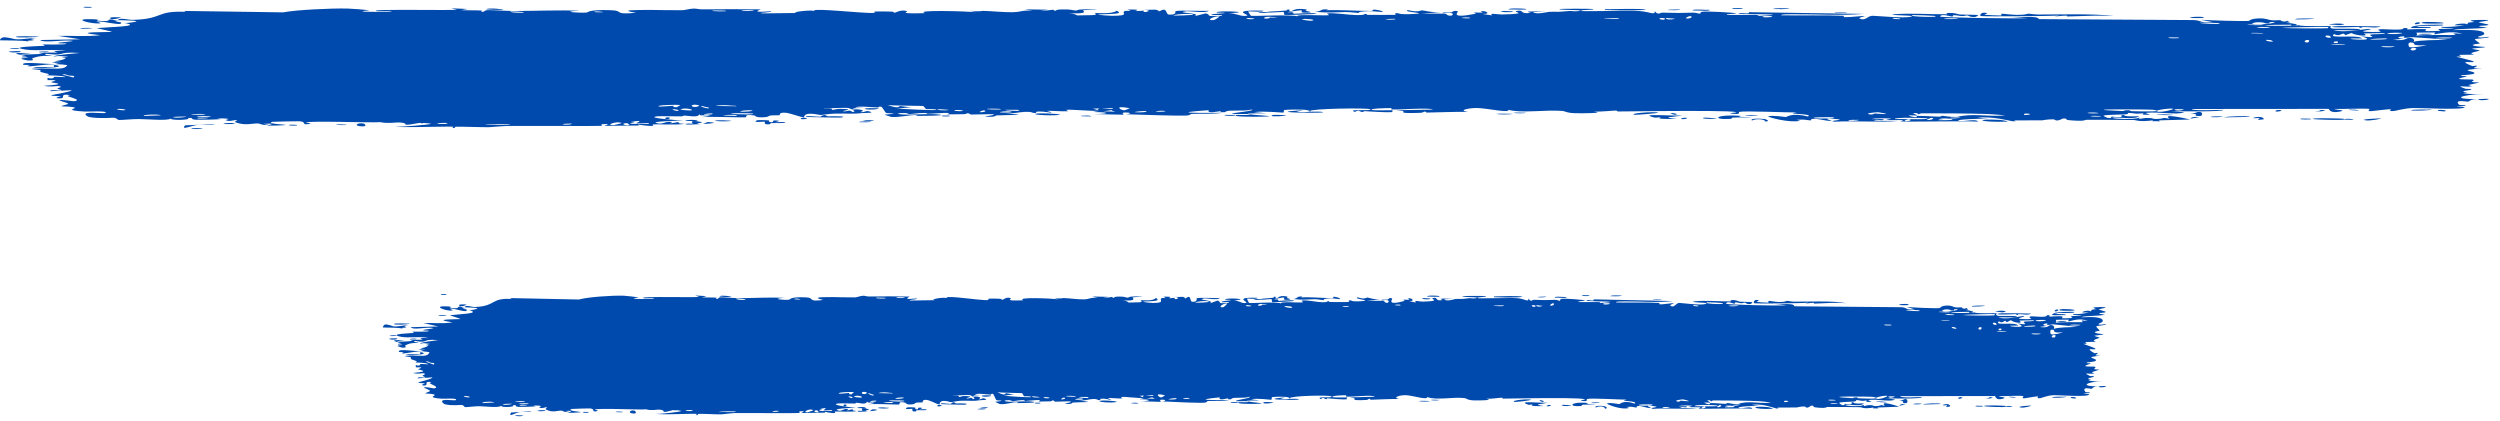 <svg width="184" height="31" viewBox="0 0 184 31" fill="none" xmlns="http://www.w3.org/2000/svg">
<path d="M37.994 30.563C38.072 30.552 38.388 30.579 38.524 30.574C38.369 30.695 37.711 30.604 37.994 30.563ZM52.008 21.796C51.895 21.826 51.782 21.856 51.668 21.886C51.99 21.905 52.423 21.883 52.722 21.911C52.771 21.916 52.644 22.003 52.76 22.006C52.876 22.01 52.853 21.892 53.022 21.88C53.21 21.866 54.075 21.948 54.374 21.946C55.494 21.938 56.623 21.871 57.745 21.92C56.587 22.007 57.754 22.096 58.078 22.058C58.15 22.049 58.139 21.83 59.301 21.885C60.039 21.92 59.357 22.234 60.59 22.077C59.642 21.857 60.574 21.872 61.317 21.865C61.445 21.864 62.479 21.897 62.936 21.887C63.092 21.884 63.33 21.769 63.538 21.766C63.68 21.764 63.788 21.827 64 21.823C64.988 21.809 65.959 21.804 66.949 21.826C66.371 22.121 67.403 21.952 67.449 21.966C67.685 22.046 66.618 22.069 67.04 22.119C67.629 22.11 68.219 22.101 68.808 22.092C68.324 22.055 69.448 21.843 69.655 21.939C69.621 21.844 69.973 21.849 70.453 21.889C71.282 21.959 72.495 22.135 72.763 22.079C72.851 22.061 72.275 21.932 73.612 21.991C73.756 21.998 73.701 22.076 73.778 22.069C73.823 22.065 74.098 21.814 74.391 21.953C74.499 22.003 73.813 22.168 75.318 22.101C74.719 21.847 77.404 21.963 77.898 22.027C77.799 21.993 77.7 21.959 77.602 21.925C78.09 22.017 78.178 21.93 78.288 21.935C78.731 21.954 79.341 22.041 79.754 22.033C80.237 22.024 80.239 21.866 80.802 21.927C80.668 21.892 80.535 21.857 80.401 21.822C80.79 21.831 81.179 21.839 81.569 21.848C80.667 22.058 81.763 21.858 81.835 21.853C81.95 21.846 81.785 21.931 81.977 21.921C81.997 21.919 81.968 21.838 82.265 21.829C82.885 21.81 82.787 21.912 83.047 21.911C83.071 21.91 82.988 21.837 83.437 21.82C84.866 21.765 83.43 21.876 83.375 21.886C83.303 21.899 83.793 22.204 82.579 22.096C82.987 22.13 83.028 22.265 83.074 22.268C83.115 22.271 83.821 22.252 83.86 22.248C84.207 22.202 83.901 22.11 83.969 22.093C84.024 22.08 84.875 22.2 85.074 21.923C85.481 22.178 84.84 22.155 84.158 22.194C84.058 22.247 84.808 22.298 84.847 22.298C85.814 22.297 85.278 22.087 85.49 21.953C85.601 21.882 85.995 22.026 85.631 21.837C86.509 21.817 85.977 21.927 86.033 21.943C86.119 21.966 86.426 21.912 86.464 21.92C86.521 21.93 86.325 21.995 86.547 22.018C86.584 22.022 86.942 21.91 86.48 21.856C87.097 21.872 87.047 21.776 87.256 21.969C87.681 21.604 87.565 22.185 87.732 22.205C88.177 22.259 88.048 21.973 88.072 21.959C88.234 21.869 89.466 21.968 89.772 21.926C89.651 22.133 88.794 21.928 88.603 21.968C87.964 22.102 89.503 22.072 89.039 22.331C89.234 22.26 89.428 22.189 89.623 22.117C89.979 22.284 89.473 22.357 90.433 22.296C90.59 22.152 89.754 22.319 89.922 22.205C90.021 22.139 90.577 22.124 90.588 22.089C90.599 22.047 90.096 22.097 90.176 22.032C90.349 21.892 92.183 22.026 90.787 22.102C91.125 22.1 91.321 22.311 91.589 22.308C91.629 22.308 91.67 22.303 91.714 22.291C91.796 22.27 91.675 22.203 91.589 22.131C91.514 22.07 91.465 22.005 91.589 21.961C91.707 21.92 91.983 21.899 92.547 21.921C92.587 22.052 91.811 21.96 91.79 21.97C91.762 21.984 91.903 22.281 91.927 22.296C92.013 22.344 93.895 22.185 94.293 22.334C94.135 22.163 95.715 22.304 95.887 22.251C95.933 22.237 95.762 22.132 95.811 22.121C96.116 22.054 96.943 22.242 97.326 22.247C97.755 22.253 97.701 22.162 97.725 22.162C97.913 22.167 97.763 22.229 97.878 22.228C98.052 22.228 99.25 22.241 99.311 22.228C99.328 22.224 99.132 22.12 99.394 22.1C99.439 22.097 99.41 22.22 100.184 22.167C101.115 22.103 99.537 22.014 99.924 21.885C100.522 22.068 100.503 21.887 100.665 21.901C100.721 21.906 101.139 22.061 101.593 22.051C101.267 22.076 100.942 22.101 100.616 22.126C100.936 22.153 101.558 22.12 101.822 22.15C101.951 22.165 101.845 22.292 102.125 22.289C102.184 22.287 102.419 21.978 101.687 22.117C101.628 22.006 101.977 22.078 102.139 22.047C102.163 22.042 102.259 21.858 102.466 21.972C102.516 22.001 101.976 22.539 103.368 22.149C103.413 22.137 103.257 22.069 103.301 22.055C103.331 22.046 103.687 22.073 103.726 22.064C103.766 22.053 103.594 21.98 103.642 21.965C103.887 21.891 104.209 22.183 103.704 22.16C103.872 22.196 104.042 22.232 104.21 22.268C104.03 22.049 104.476 22.207 104.71 22.2C106.208 22.157 105.205 22.013 105.462 21.939C105.877 21.82 105.56 22.197 106.176 22.084C106.232 22.073 105.489 21.913 106.941 22.004C106.727 22.01 106.512 22.016 106.298 22.022C106.422 22.235 107.072 22.008 107.122 22.005C107.692 21.976 107.306 22.052 108.153 21.943C108.229 21.933 108.393 21.985 108.555 21.959C109.225 21.851 107.671 21.894 107.628 21.808C107.608 21.765 109.28 21.776 109.337 21.796C109.581 21.885 108.58 21.835 108.77 21.945C108.84 21.985 111.223 21.904 111.701 21.947C112.253 21.997 112.501 22.285 112.505 21.961C112.585 22.126 112.661 22.147 112.725 22.13C112.784 22.114 112.834 22.064 112.868 22.065C113.721 22.094 113.723 22.097 114.455 22.067C114.616 22.06 114.753 22.157 114.81 22.14C114.843 22.131 114.781 22.027 114.944 21.995C115.17 21.952 116.53 22.058 116.631 22.115C116.732 22.172 116.057 22.14 116.178 22.234C116.667 22.243 117.136 22.22 117.628 22.23C117.832 22.234 117.727 22.3 117.815 22.301C117.853 22.302 118.559 22.244 118.529 22.22C118.459 22.164 116.279 22.202 116.853 22.087C116.964 22.064 117.355 22.216 117.293 22.032C119.24 22.073 121.188 22.115 123.135 22.157C122.016 22.295 120.757 22.172 119.585 22.184C119.424 22.186 118.881 22.168 118.947 22.261C119.944 22.285 121.183 22.237 122.14 22.298C122.17 22.3 122.058 22.383 122.173 22.396C122.387 22.421 123.085 22.286 123.203 22.321C123.223 22.329 122.825 22.439 122.946 22.51C123.256 22.689 123.335 22.291 123.602 22.296C123.808 22.3 125.194 22.492 125.539 22.371C125.906 22.241 124.517 22.295 124.62 22.189C125.559 22.083 126.51 22.197 127.398 22.183C127.413 22.183 127.278 22.1 127.476 22.088C127.82 22.068 127.911 22.186 128.078 22.205C128.259 22.225 128.899 22.208 128.984 22.251C128.995 22.256 128.866 22.373 128.846 22.377C128.567 22.425 128.468 22.273 128.443 22.271C128.348 22.265 128.254 22.323 128.167 22.32C128.024 22.314 127.946 22.261 127.757 22.256C127.626 22.252 127.752 22.356 127.627 22.351C127.58 22.349 127.083 22.113 127.037 22.354C127.022 22.43 131.089 22.527 131.495 22.466C131.147 22.437 130.798 22.408 130.449 22.379C131.157 22.45 132.008 22.258 132.068 22.542C132.665 22.547 133.263 22.553 133.86 22.558C135.888 22.576 137.916 22.594 139.944 22.612C140.413 22.636 140.156 22.819 140.927 22.766C140.728 22.707 140.528 22.649 140.329 22.591C140.724 22.632 142.476 22.712 142.76 22.674C142.796 22.669 142.847 22.503 143.285 22.489C143.673 22.477 143.736 22.601 143.943 22.624C144.118 22.644 144.313 22.611 144.365 22.618C144.405 22.624 144.421 22.7 144.516 22.713C144.818 22.754 144.573 22.54 144.873 22.785C144.8 22.795 144.727 22.804 144.654 22.813C145.018 22.849 145.515 22.96 144.979 23.015C144.887 23.024 144.966 22.951 144.897 22.951C142.205 22.965 144.355 23.107 145.298 22.994C145.541 23.102 146.899 23.036 146.944 23.057C147.006 23.088 146.774 23.175 147.079 23.25C147.143 23.266 148.958 23.205 148.304 23.349C148.17 23.379 147.299 23.348 147.089 23.352C147.583 23.583 148.74 23.253 148.87 23.261C149.395 23.297 147.862 23.461 149.045 23.487C149.954 23.508 149.1 23.354 149.45 23.289C149.647 23.252 150.676 23.421 150.648 23.202C151.001 23.178 150.794 23.294 150.838 23.303C150.881 23.31 151.575 23.244 151.801 23.291C151.828 23.297 151.742 23.41 151.77 23.42C151.825 23.436 152.495 23.413 152.522 23.403C152.539 23.397 152.379 23.297 152.445 23.273C152.521 23.245 153.166 23.268 153.202 23.24C153.252 23.197 152.456 23.225 152.589 23.113C152.955 23.141 153.553 23.067 153.795 22.977C153.736 23.003 153.38 23.006 153.257 22.997C153.315 22.834 154.078 22.836 153.817 22.966C153.983 22.896 153.87 22.859 153.964 22.794C153.988 22.777 154.224 22.774 154.269 22.745C154.275 22.74 154.032 22.678 154.081 22.645C154.169 22.585 154.884 22.598 154.942 22.614C155.107 22.659 154.524 22.713 154.475 22.782C154.468 22.792 154.964 22.927 154.972 22.939C155.001 23.067 154.449 22.975 154.512 23.09C154.649 23.115 154.785 23.139 154.921 23.163C154.395 23.28 153.422 23.22 153.171 23.353C153.951 23.313 154.767 23.318 154.766 23.617C154.765 23.743 154.428 23.817 154.441 23.849C154.491 23.963 154.958 23.839 154.976 23.845C154.99 23.852 154.996 23.859 154.996 23.865C154.996 23.865 154.996 23.865 154.996 23.865C154.996 23.933 154.33 23.981 154.297 24.012C154.241 24.066 154.537 24.29 154.537 24.339C154.526 24.349 154.052 24.402 154.212 24.489C154.374 24.576 154.789 24.578 154.804 24.587C154.883 24.639 154.157 24.687 154.135 24.718C154.124 24.733 154.514 24.829 154.525 24.857C154.535 24.885 154.239 24.945 154.122 25.032C154.035 25.097 154.288 25.147 154.244 25.157C154.212 25.164 153.526 25.163 153.492 25.174C153.442 25.191 153.602 25.268 153.579 25.288C153.546 25.316 153.324 25.288 153.353 25.316C153.375 25.337 154.234 25.605 154.228 25.676C154.218 25.798 153.309 25.518 154.155 25.998C154.161 26.001 154.367 25.967 154.373 25.97C154.5 26.058 153.839 26.194 154.647 26.17C153.145 26.324 154.46 26.353 154.238 26.558C154.152 26.637 153.57 26.669 153.567 26.681C153.623 26.781 153.809 26.704 153.872 26.753C153.907 26.78 153.386 26.886 153.503 26.954C153.564 26.99 154.117 26.977 154.14 26.984C154.359 27.049 154.09 27.119 154.138 27.165C154.17 27.196 154.504 27.199 154.513 27.204C154.527 27.216 154.073 27.341 153.979 27.385C153.907 27.419 154.177 27.472 154.127 27.487C153.825 27.575 153.183 27.35 153.801 27.665C153.839 27.684 154.073 27.677 154.08 27.68C154.225 27.77 153.794 27.778 153.717 27.851C153.584 27.977 154.204 27.907 153.689 27.995C154.075 28.078 154.29 28.074 154.742 28.051C153.491 28.115 153.049 28.442 154.439 28.434C153.997 28.429 154.046 28.613 153.914 28.616C153.832 28.618 153.191 28.435 153.485 28.846C153.521 28.897 153.911 28.832 153.789 28.937C152.854 28.91 153.769 29.004 153.77 29.018C153.758 29.26 151.475 29.061 151.082 29.089C150.627 29.121 150.222 29.312 150.123 29.312C149.798 29.312 150.068 29.215 149.995 29.18C149.921 29.144 148.996 29.33 148.949 29.32C148.77 29.279 148.952 29.164 148.933 29.158C148.711 29.088 147.468 29.178 147.12 29.151C147.131 29.226 147.829 29.232 147.393 29.351C146.885 29.491 146.856 29.162 146.843 29.148C144.514 29.151 142.186 29.154 139.858 29.157C139.887 29.332 141.409 29.2 141.444 29.223C141.647 29.359 139.076 29.357 138.76 29.295C139 29.333 139.24 29.37 139.479 29.408C139.07 29.609 138.165 29.348 137.573 29.437C137.382 29.465 137.749 29.543 137.741 29.548C137.526 29.626 137.181 29.566 137.439 29.462C136.915 29.562 136.991 29.451 136.589 29.443C136.568 29.442 136.741 29.523 136.422 29.557C136.273 29.573 135.477 29.573 135.371 29.644C135.327 29.674 135.731 29.988 135.78 29.718C136.646 29.849 136.057 29.594 136.393 29.6C136.445 29.602 136.326 29.753 137.173 29.682C137.012 29.954 136.037 29.75 135.869 29.783C135.525 29.851 136.945 29.992 137.206 29.779C137.084 29.992 137.307 29.808 137.623 29.817C137.97 29.826 137.819 29.89 138.007 29.89C138.52 29.892 138.307 29.742 138.73 29.877C138.318 29.458 139.454 29.822 139.785 29.931C139.246 29.952 138.707 29.974 138.169 29.995C138.199 30.017 138.23 30.039 138.261 30.061C138.119 30.058 137.977 30.055 137.835 30.052C137.858 30.03 137.881 30.009 137.904 29.988C137.172 30.125 136.993 29.971 136.934 29.97C136.166 29.952 135.278 29.953 134.502 29.953C134.398 29.953 134.45 30.061 133.86 30.009C133.789 30.003 133.708 29.994 133.616 29.982C133.345 29.948 133.601 29.841 133.294 29.858C132.91 30.147 132.917 29.916 132.803 29.916C132.475 29.916 132.275 29.988 132.245 29.988C131.84 30 131.247 29.988 130.802 29.998C130.794 29.999 131.025 30.088 130.736 30.062C130.635 30.052 129.725 29.673 128.929 29.797C129.136 29.822 129.343 29.848 129.55 29.873C129.307 29.838 127.602 29.933 128.019 30.035C128.274 30.097 128.898 29.852 128.967 30.088C128.399 30.017 125.266 30.123 125.022 30.068C124.989 30.06 125.196 29.984 125.15 29.974C125.114 29.967 124.396 29.985 124.301 29.955C124.244 29.938 124.561 29.891 124.535 29.864C124.513 29.844 123.617 29.811 123.565 29.907C123.785 29.869 124.404 29.902 124.08 29.983C124.038 29.993 123.822 29.931 123.771 29.944C123.301 30.061 124.706 30.033 124.924 30.034C124.041 30.156 122.675 30.012 121.652 30.092C121.239 30.012 122.265 29.97 121.797 29.904C120.827 29.767 121.539 30.014 121.509 30.024C121.268 30.104 120.447 29.674 120.447 30.002C120.095 29.952 120.209 29.911 119.712 29.954C119.777 29.976 119.843 29.999 119.908 30.022C119.357 30.212 118.19 29.733 118.278 29.696C118.513 29.598 119.12 29.751 119.172 29.747C119.249 29.742 119.461 29.409 120.302 29.706C120.646 29.483 118.97 29.556 119.732 29.404C119.217 29.429 117.098 29.273 116.793 29.371C116.757 29.384 116.926 29.607 116.403 29.493C116.154 29.439 116.754 29.437 116.64 29.386C116.416 29.287 114.393 29.292 112.725 29.31C111.782 29.321 110.953 29.335 110.626 29.338C110.568 29.339 110.589 29.27 110.531 29.27C110.354 29.272 109.709 29.375 109.392 29.343C110.048 29.471 108.773 29.481 108.448 29.467C107.956 29.446 107.986 29.324 107.773 29.298C106.953 29.199 105.683 29.487 105.045 29.218C105.08 29.485 103.943 29.086 103.426 29.084C103.021 29.082 102.433 29.259 102.98 29.367C102.281 29.355 101.545 29.405 100.889 29.421C100.781 29.424 100.93 29.344 100.745 29.352C100.728 29.353 100.705 29.43 100.546 29.438C99.235 29.506 99.873 29.341 99.627 29.293C99.49 29.266 99.389 29.252 99.314 29.248C100.079 29.233 100.96 29.202 101.196 29.2C100.995 29.029 99.502 29.233 99.065 29.187C99.049 29.185 99.102 29.091 99.087 29.09C99.087 29.09 99.086 29.09 99.086 29.09C98.922 29.083 97.879 29.118 98.093 29.23C98.151 29.26 98.631 29.26 99.201 29.25C99.047 29.271 99.162 29.377 99.135 29.381C98.805 29.433 97.996 29.33 97.71 29.316C97.644 29.313 97.649 29.381 97.638 29.381C97.377 29.366 97.484 29.172 97.217 29.372C96.744 29.131 98.102 29.336 98.006 29.18C97.933 29.059 94.918 29.124 94.927 29.314C94.916 29.293 94.875 29.268 94.79 29.239C94.601 29.176 93.762 29.196 93.617 29.231C93.593 29.238 93.602 29.422 93.572 29.424C93.496 29.428 92.471 29.283 92.087 29.392C92.294 29.418 92.501 29.444 92.708 29.47C91.459 29.471 91.652 29.526 92.068 29.581C92.089 29.582 92.109 29.589 92.129 29.59C92.452 29.63 92.865 29.669 92.872 29.684C92.886 29.718 92.109 29.742 91.589 29.718C91.252 29.702 91.023 29.666 91.183 29.599C91.208 29.589 91.41 29.598 91.589 29.601C91.818 29.605 92.008 29.599 91.735 29.53C91.714 29.525 91.659 29.523 91.589 29.523C91.374 29.523 91.012 29.54 90.987 29.53C90.861 29.479 91.258 29.418 91.589 29.352C91.835 29.302 92.045 29.249 91.973 29.195C91.855 29.238 91.725 29.258 91.589 29.267C91.341 29.283 91.075 29.263 90.828 29.284C90.654 29.298 90.611 29.39 90.59 29.392C90.269 29.416 90.449 29.319 90.341 29.321C90.284 29.323 89.651 29.529 89.771 29.245C87.685 29.454 89.194 29.454 90.473 29.438C90.069 29.541 89.276 29.491 88.921 29.515C88.793 29.524 88.869 29.619 88.653 29.638C88.21 29.677 86.091 29.568 85.54 29.542C85.879 29.509 85.779 29.405 85.518 29.413C85.256 29.42 85.476 29.558 85.425 29.572C85.37 29.588 84.143 29.523 83.939 29.541C84.863 29.491 84.654 29.388 83.87 29.377C83.984 29.347 84.097 29.317 84.21 29.288C83.751 29.33 82.784 29.172 82.519 29.219C82.477 29.227 82.627 29.313 82.603 29.317C82.37 29.354 81.577 29.266 81.54 29.296C81.509 29.32 81.847 29.393 81.722 29.428C81.696 29.436 81.37 29.319 81.048 29.348C80.929 29.358 81.001 29.44 80.971 29.445C80.721 29.484 80.868 29.346 80.411 29.369C80.076 29.385 79.827 29.52 79.364 29.475C80.884 29.647 79.606 29.575 78.971 29.627C78.869 29.636 78.956 29.784 78.348 29.712C79.643 29.443 77.978 29.57 77.638 29.567C77.619 29.566 77.613 29.468 77.446 29.466C77.432 29.466 77.452 29.533 77.297 29.538C75.825 29.586 76.766 29.511 76.487 29.445C76.368 29.418 75.652 29.511 75.459 29.514C75.415 29.514 75.435 29.445 75.264 29.448C74.96 29.453 74.688 29.526 74.488 29.532C74.465 29.532 74.464 29.424 74.084 29.459C73.978 29.469 73.858 29.507 74.009 29.538C74.512 29.641 75.466 29.463 76.034 29.566C76.552 29.659 74.918 29.668 74.833 29.669C74.802 29.669 75.121 29.615 74.797 29.604C74.52 29.595 74.014 29.783 73.601 29.742C73.57 29.739 73.24 29.58 73.255 29.571C73.269 29.564 73.775 29.529 73.702 29.483C73.693 29.478 73.371 29.479 73.329 29.445C73.278 29.403 73.139 28.994 73.071 28.983C72.894 28.958 73.009 29.052 72.895 29.045C72.651 29.031 71.802 28.91 71.775 29.052C71.915 29.061 72.055 29.069 72.195 29.078C71.415 29.092 71.748 29.152 71.637 29.179C71.518 29.208 71.552 29.083 71.289 29.071C71.252 29.07 70.777 29.08 70.453 29.102C70.277 29.114 70.145 29.129 70.152 29.147C70.292 29.128 70.388 29.122 70.453 29.123C70.67 29.127 70.541 29.219 70.563 29.221C70.669 29.231 70.805 29.144 70.948 29.146C71.954 29.16 70.94 29.296 71.177 29.331C71.259 29.343 71.422 29.269 71.456 29.273C71.569 29.285 71.571 29.382 71.646 29.374C71.821 29.356 71.617 29.219 71.63 29.212C71.787 29.127 72.401 29.233 72.019 29.382C72.249 29.436 72.275 29.255 72.457 29.327C72.819 29.47 72.277 29.433 72.13 29.457C71.604 29.543 71.447 29.473 70.702 29.497C70.621 29.5 70.536 29.509 70.453 29.522C70.26 29.551 70.078 29.595 69.991 29.598C69.912 29.601 69.171 29.296 69.149 29.774C68.861 29.728 68.409 29.412 68.113 29.427C67.846 29.44 67.931 29.609 67.906 29.616C67.868 29.626 67.546 29.613 67.437 29.637C67.309 29.665 67.373 29.73 67.17 29.756C66.666 29.821 66.679 29.648 66.627 29.637C66.026 29.508 66.289 29.753 66.156 29.773C66.032 29.791 64.29 29.697 63.924 29.759C64.073 29.724 64.222 29.689 64.371 29.655C64.104 29.547 63.821 29.723 63.816 29.53C63.762 29.842 63.211 29.633 63.046 29.641C62.98 29.644 62.986 29.698 62.904 29.7C62.585 29.709 61.866 29.667 61.693 29.694C60.945 29.81 62.858 30.003 63.008 30.015C62.707 30.011 61.002 30.081 61.785 30.231C61.907 30.254 62.121 30.115 62.189 30.109C62.65 30.073 62.288 30.198 62.324 30.21C62.385 30.229 62.688 30.108 62.769 30.123C62.795 30.128 62.623 30.241 63.063 30.243C62.847 30.353 61.612 30.264 61.45 30.289C61.392 30.299 61.754 30.533 60.697 30.305C60.709 30.327 60.721 30.349 60.734 30.371C60.145 30.38 59.557 30.389 58.968 30.398C59.032 30.347 59.363 30.247 58.947 30.268C58.707 30.28 58.885 30.392 58.863 30.395C58.648 30.426 54.843 30.389 54.105 30.401C53.855 30.405 53.155 30.495 53.102 30.497C52.783 30.506 51.654 30.448 51.429 30.46C51.288 30.468 51.422 30.562 51.297 30.557C51.18 30.553 51.301 30.463 51.266 30.459C51.082 30.438 50.121 30.479 49.317 30.489C48.866 30.494 48.465 30.49 48.278 30.46C48.434 30.472 48.893 30.435 49.317 30.387C49.758 30.336 50.16 30.273 50.144 30.241C50.137 30.232 49.753 30.163 49.673 30.197C49.61 30.159 49.471 30.196 49.317 30.238C49.154 30.283 48.974 30.334 48.849 30.31C48.821 30.305 48.93 30.171 48.494 30.147C48.343 30.139 47.95 30.243 47.554 30.126C46.98 30.182 43.965 30.009 43.759 30.152C43.752 30.16 44.177 30.209 43.89 30.268C43.509 30.347 43.851 30.083 43.407 30.06C43.34 30.057 42.103 30.084 42.063 30.1C41.688 30.248 42.769 30.308 42.754 30.325C42.716 30.368 41.818 30.395 41.782 30.384C41.747 30.374 42.479 30.178 41.599 30.252C41.7 30.275 41.801 30.299 41.902 30.322C41.488 30.368 41.449 30.232 41.349 30.224C41.037 30.198 40.7 30.404 40.2 30.149C40.069 30.082 40.288 30.007 40.271 29.997C40.112 29.906 39.91 30.149 39.672 29.967C39.654 29.954 40.209 29.845 39.239 29.845C39.306 29.862 39.372 29.88 39.439 29.897C39.302 29.936 38.32 29.959 38.188 29.95C37.802 29.923 38.139 29.798 37.751 29.813C37.999 29.984 36.82 30.006 36.888 29.859C36.723 30.044 35.721 29.901 35.25 29.897C34.952 29.895 34.346 29.975 34.252 29.966C34.137 29.954 34.172 29.828 33.964 29.8C33.905 29.792 33.286 29.884 32.743 29.754C32.638 29.729 32.417 29.514 32.613 29.461C32.947 29.369 33.581 29.542 33.572 29.415C33.563 29.28 32.71 29.36 32.481 29.343C31.421 29.261 32.033 29.117 32.006 29.074C31.935 28.968 31.356 28.971 31.332 28.962C31.232 28.919 31.642 28.835 31.648 28.771C31.655 28.687 31.097 28.535 31.224 28.507C31.406 28.466 31.919 28.593 31.951 28.587C32.375 28.505 31.794 28.311 31.634 28.216C31.586 28.186 31.779 28.138 31.739 28.129C31.125 27.999 31.61 28.402 31.201 28.375C30.837 28.351 31.306 28.224 31.292 28.217C31.274 28.209 30.839 28.202 30.77 28.157C30.737 28.134 31.869 27.886 31.821 27.774C31.46 27.799 31.099 27.823 30.738 27.848C30.71 27.703 31.229 27.81 31.283 27.795C31.391 27.765 31.089 27.691 31.102 27.645C31.109 27.616 31.463 27.512 31.143 27.469C31.034 27.454 30.803 27.556 30.403 27.452C31.796 27.319 30.83 27.238 30.789 27.186C30.749 27.135 31.414 27.014 30.607 27.035C30.572 26.753 30.624 26.946 30.854 26.896C31.135 26.835 30.485 26.742 31.512 26.813C31.454 26.68 30.628 26.69 30.585 26.679C30.547 26.669 30.73 26.604 30.665 26.582C29.891 26.327 30.423 26.444 30.199 26.28C30.179 26.266 29.448 26.205 30.004 26.181C31.018 26.138 31.442 26.326 31.613 25.925C30.863 25.751 29.954 26.009 29.726 26.014C29.377 26.02 29.738 25.938 29.695 25.916C29.68 25.908 29.379 25.915 29.375 25.908C29.161 25.603 30.714 25.903 31.203 25.85C31.072 25.804 30.941 25.759 30.81 25.713C30.988 25.711 31.166 25.709 31.344 25.707C30.496 25.615 31.314 25.672 31.525 25.425C31.573 25.369 31.016 25.465 31.651 25.31C31.183 25.274 31.332 25.224 30.908 25.294C30.919 25.194 31.873 25.082 32.249 25.032C30.92 24.92 31.678 25.284 30.529 25.091C30.316 25.214 30.864 25.19 30.819 25.211C30.659 25.284 30.283 25.168 29.829 25.423C29.755 25.465 30.067 25.594 29.605 25.588C29.553 25.587 29.259 25.477 29.263 25.469C29.302 25.383 29.594 25.415 29.606 25.379C29.617 25.345 29.291 25.365 29.29 25.356C29.28 25.247 29.562 25.314 29.521 25.28C29.433 25.207 28.261 24.974 29.79 25.042C28.52 25.164 29.627 25.162 30.122 25.115C30.248 25.103 30.28 25.038 30.459 25.016C30.691 24.987 30.961 25.018 31.081 25.006C31.209 24.993 30.479 24.84 31.535 24.886C30.997 24.733 30.047 24.895 29.519 24.789C28.453 24.573 30.262 24.527 30.451 24.506C30.501 24.5 30.333 24.413 30.366 24.408C30.421 24.399 31.448 24.44 31.549 24.367C31.65 24.295 31.173 24.371 31.141 24.296C31.12 24.245 32.358 24.155 31.688 24.12C31.226 24.096 30.374 24.3 30.23 24.081C30.91 24.063 31.59 24.045 32.269 24.027C31.897 23.944 31.525 23.86 31.153 23.777C31.916 23.75 32.576 23.845 33.3 23.725C31.559 23.458 33.865 23.512 33.891 23.48C33.899 23.46 33.214 23.244 33.104 23.204C33.711 23.121 35.556 23.08 34.477 22.812C34.673 22.873 35.147 22.724 35.141 22.712C35.081 22.594 34.046 22.671 34.214 22.564C34.41 22.44 34.684 22.608 34.985 22.595C36.529 22.525 36.106 21.908 37.654 22.005C37.623 21.983 37.592 21.961 37.562 21.939C39.245 21.974 40.928 22.009 42.611 22.044C43.269 21.856 45.022 21.741 45.882 21.762C46.056 21.766 46.907 21.865 46.971 21.882C47.09 21.916 46.436 21.928 46.731 21.991C46.794 22.003 48.234 22.045 48.131 21.939C47.97 21.927 47.465 21.98 47.382 21.955C47.074 21.861 48.179 21.857 49.317 21.863C50.325 21.868 51.359 21.882 51.462 21.848C51.364 21.814 51.266 21.78 51.167 21.745C51.448 21.762 51.728 21.779 52.008 21.796ZM39.13 30.264C38.962 30.37 38.54 30.29 38.291 30.32C37.947 30.362 37.362 30.769 37.614 30.361C38.119 30.328 38.625 30.296 39.13 30.264ZM46.516 30.422C46.177 30.365 46.44 30.137 46.718 30.232C46.749 30.242 46.974 30.498 46.516 30.422ZM42.963 30.314C42.977 30.311 43.27 30.317 43.281 30.32C43.543 30.412 42.66 30.393 42.963 30.314ZM60.126 30.197C59.752 30.206 60.023 30.414 60.255 30.328C60.27 30.323 60.15 30.196 60.126 30.197ZM59.86 30.191C59.57 30.005 58.986 30.382 59.45 30.344C59.495 30.34 59.873 30.2 59.86 30.191ZM45.308 30.331C45.346 30.26 45.696 30.294 45.845 30.311C45.841 30.376 45.455 30.323 45.308 30.331ZM54.171 30.311C54.186 30.255 52.971 30.258 52.888 30.332C53.08 30.301 54.157 30.362 54.171 30.311ZM57.287 30.233C57.256 30.223 56.837 30.238 56.849 30.287C57.054 30.352 57.426 30.276 57.287 30.233ZM63.48 30.236C63.503 30.224 63.189 29.91 63.933 30.116C64.043 30.146 63.652 30.229 63.691 30.24C63.772 30.262 63.837 30.272 63.888 30.274C63.541 30.3 63.181 30.312 63.146 30.293C62.983 30.203 63.47 30.241 63.48 30.236ZM66.731 30.002C66.803 29.951 67.259 29.978 67.363 29.999C67.381 30.003 67.303 30.138 67.509 30.128C67.674 30.119 67.427 29.982 67.749 30.004C68.074 30.026 67.64 30.124 67.668 30.131C67.706 30.14 68.209 30.078 68.193 30.159C68.181 30.218 67.643 30.178 67.51 30.19C67.339 30.207 67.546 30.306 67.261 30.284C67.082 30.271 67.181 30.097 67.144 30.088C67.112 30.081 66.486 30.181 66.733 30.003C66.732 30.002 66.732 30.002 66.731 30.002ZM63.982 30.266C63.956 30.272 63.925 30.275 63.888 30.274C63.92 30.272 63.951 30.269 63.982 30.266ZM40.109 30.188C40.285 30.241 39.762 30.31 39.564 30.24C39.561 30.183 40.081 30.179 40.109 30.188ZM64.304 30.125C64.819 30.168 64.44 30.228 63.982 30.266C64.128 30.233 64.131 30.11 64.304 30.125ZM49.673 30.197C49.695 30.21 49.709 30.23 49.711 30.264C49.654 30.227 49.648 30.208 49.673 30.197ZM50.876 30.256C51.288 30.155 50.45 30.159 50.456 30.232C50.458 30.259 50.859 30.26 50.876 30.256ZM60.605 30.206C60.567 30.197 61.153 29.891 60.302 30.12C60.756 30.156 60.277 30.189 60.284 30.216C60.303 30.293 61.065 30.219 61.234 30.253C61.366 30.115 60.729 30.239 60.606 30.206C60.605 30.206 60.605 30.206 60.605 30.206ZM72.591 30.076C72.488 30.157 72.16 30.131 71.939 30.126C72.043 30.046 72.37 30.071 72.591 30.076ZM130.456 30.088C128.94 30.162 128.744 29.834 130.13 29.964C130.158 29.966 130.548 30.054 130.456 30.088ZM117.452 30.003C117.309 29.859 117.782 29.836 118.092 29.895C118.162 29.909 118.422 30.054 118.125 30.082C118.135 29.909 117.676 29.842 117.452 30.003ZM64.595 30.033C64.745 29.937 65.207 30.005 65.451 30.02C65.302 30.098 64.81 30.063 64.595 30.033ZM125.477 29.916C125.317 29.905 125.209 30.03 125.237 30.041C125.36 30.088 125.659 29.987 125.477 29.916ZM63.104 30.018C63.083 29.961 63.695 29.906 63.737 30.047C63.607 30.037 63.119 30.054 63.104 30.018ZM72.174 30.033C72.079 30.004 72.571 29.952 72.72 29.981C72.708 30.042 72.237 30.052 72.174 30.033ZM122.905 29.959C122.762 29.948 122.405 29.945 122.366 29.995C122.316 30.058 122.84 30.036 122.905 29.959ZM149.515 29.85C149.533 29.872 148.98 30.036 148.734 29.994C148.267 29.915 149.496 29.834 149.515 29.85ZM126.988 29.852C127.439 29.971 126.939 29.856 126.958 29.981C127.262 29.985 128.017 29.991 127.498 29.869C127.397 29.845 127.13 29.86 126.988 29.852ZM126.572 29.81C126.524 29.851 126.199 29.978 126.48 29.969C126.61 29.965 126.819 29.823 126.572 29.81ZM146.087 29.905C145.683 29.795 147.536 29.854 147.589 29.873C147.617 29.884 147.636 29.893 147.646 29.901C147.714 29.866 148.064 29.86 148.105 29.949C148 29.941 147.713 29.949 147.68 29.939C147.666 29.935 147.655 29.931 147.648 29.927C147.524 30.004 146.164 29.926 146.087 29.905ZM143.016 29.792C143.479 29.629 143.561 29.906 143.521 29.915C143.017 30.028 143.346 29.824 143.33 29.814C143.295 29.798 142.938 29.893 143.018 29.792C143.017 29.792 143.017 29.792 143.016 29.792ZM145.458 29.86C145.477 29.856 145.865 29.865 145.881 29.869C146.199 29.962 145.1 29.938 145.458 29.86ZM69.182 29.808C69.46 29.836 69.188 29.938 69.003 29.901C68.988 29.897 68.937 29.784 69.182 29.808ZM126.35 29.838C126.286 29.819 124.637 29.746 124.736 29.9C124.876 29.882 126.75 29.961 126.35 29.838ZM114.027 29.8C114.318 29.802 114.001 29.947 113.846 29.893C113.789 29.873 113.954 29.8 114.027 29.8ZM62.279 29.886C61.977 29.966 62.04 29.698 62.302 29.79C62.312 29.794 62.291 29.883 62.279 29.886ZM116.351 29.884C115.348 29.972 115.585 29.512 116.889 29.667C116.848 29.687 116.807 29.708 116.767 29.728C118.271 29.797 116.869 29.761 116.501 29.787C116.361 29.797 116.478 29.873 116.351 29.884C116.351 29.884 116.351 29.884 116.351 29.884ZM112.498 29.792C111.983 29.617 112.267 29.596 112.725 29.609C113.125 29.619 113.658 29.655 113.905 29.635C113.392 29.77 112.725 29.75 113.633 29.888C112.305 29.915 112.858 29.784 112.805 29.773C112.787 29.77 112.758 29.771 112.725 29.774C112.64 29.782 112.528 29.802 112.498 29.792ZM115.046 29.789C115.102 29.78 115.522 29.846 115.674 29.836C115.462 29.947 114.675 29.854 115.046 29.789ZM139.798 29.867C139.832 29.78 139.919 29.715 140.251 29.748C140.148 29.792 139.936 29.83 139.798 29.867ZM38.811 29.804C38.582 29.797 38.127 29.765 38.266 29.856C38.282 29.864 38.81 29.855 38.811 29.804ZM121.561 29.767C121.513 29.756 120.255 29.749 120.689 29.846C120.82 29.875 121.964 29.862 121.561 29.767ZM128.073 29.778C127.967 29.777 127.54 29.793 127.531 29.814C127.502 29.886 128.027 29.846 128.073 29.778ZM37.657 29.714C37.627 29.705 36.929 29.721 37.006 29.764C37.151 29.844 37.761 29.745 37.657 29.714ZM70.194 29.603C70.252 29.6 70.329 29.695 70.35 29.696C70.358 29.696 70.397 29.695 70.453 29.694C70.722 29.689 71.395 29.682 71.057 29.783C71.03 29.791 70.769 29.788 70.453 29.782C69.976 29.771 69.372 29.752 69.252 29.744C69.175 29.614 69.831 29.738 69.991 29.725C70.019 29.722 70.037 29.613 70.193 29.604C70.194 29.604 70.194 29.603 70.194 29.603ZM141.527 29.775C141.574 29.692 142.83 29.637 142.816 29.738C142.386 29.75 141.957 29.763 141.527 29.775ZM140.889 29.761C140.621 29.703 141.249 29.683 141.434 29.709C141.436 29.765 140.928 29.77 140.889 29.761ZM125.69 29.468C125.564 29.488 125.952 29.609 125.865 29.633C125.81 29.648 125.527 29.602 125.438 29.64C125.412 29.652 125.7 29.766 125.783 29.761C125.901 29.754 125.786 29.665 125.915 29.664C126.344 29.662 126.723 29.726 127.125 29.725C127.161 29.724 126.88 29.661 127.189 29.662C127.237 29.662 127.524 29.756 127.894 29.742C128.711 29.451 129.311 29.737 130.348 29.632C130.309 29.604 129.533 29.531 129.488 29.528C128.621 29.48 127.068 29.475 126.161 29.474C125.928 29.474 126.041 29.536 125.941 29.538C125.861 29.54 125.956 29.425 125.69 29.468ZM38.932 29.741C38.823 29.626 38.441 29.699 38.197 29.693C38.283 29.796 38.694 29.715 38.932 29.741ZM135.249 29.673C135.127 29.677 134.747 29.643 134.716 29.677C134.676 29.722 135.223 29.75 135.249 29.673ZM76.219 29.636C76.23 29.633 76.525 29.639 76.536 29.642C76.799 29.734 75.916 29.715 76.219 29.636ZM83.261 29.658C83.484 29.643 83.709 29.608 83.784 29.7C83.642 29.686 83.234 29.722 83.261 29.658ZM92.976 29.655C92.93 29.534 93.602 29.612 93.729 29.623C93.682 29.677 93.01 29.742 92.976 29.655ZM139.749 29.487C140.16 29.494 140.073 29.31 140.334 29.393C140.377 29.407 140.514 29.79 140.063 29.647C139.981 29.621 140.299 29.53 139.749 29.487ZM117.101 29.671C117.206 29.59 117.532 29.614 117.753 29.621C117.703 29.68 117.258 29.665 117.101 29.671ZM36.396 29.622C36.203 29.509 35.313 29.593 35.534 29.668C35.565 29.678 36.271 29.618 36.396 29.622ZM65.64 29.667C66.006 29.578 65.247 29.55 65.008 29.637C65.116 29.631 65.615 29.673 65.64 29.667ZM90.642 29.589C90.66 29.585 91.048 29.594 91.066 29.598C91.384 29.691 90.285 29.668 90.642 29.589ZM80.945 29.51C81.085 29.437 82.005 29.496 82.211 29.57C82.013 29.677 80.771 29.602 80.945 29.51ZM138.059 29.539C138.352 29.535 138.63 29.558 138.899 29.59C138.843 29.651 138.09 29.585 138.059 29.539ZM92.068 29.581C92.089 29.582 92.109 29.589 92.129 29.59C92.108 29.587 92.088 29.584 92.068 29.581ZM131.5 29.495C131.254 29.471 131.305 29.584 131.32 29.588C131.505 29.625 131.778 29.523 131.5 29.495ZM38.651 29.572C38.566 29.47 38.153 29.549 37.916 29.525C37.985 29.606 38.46 29.583 38.651 29.572ZM111.464 29.582C111.155 29.471 112.411 29.343 112.675 29.414C112.695 29.483 111.509 29.598 111.464 29.582ZM64.502 29.514C64.478 29.434 63.951 29.53 64.063 29.568C64.133 29.592 64.517 29.563 64.502 29.514ZM113.307 29.461C113.425 29.436 113.7 29.515 113.603 29.564C113.478 29.625 113.276 29.468 113.307 29.461ZM123.889 29.397C123.837 29.384 123.144 29.467 123.43 29.548C123.629 29.605 123.661 29.489 123.708 29.489C123.76 29.489 124.873 29.631 123.889 29.397ZM104.433 29.513C104.695 29.482 105.011 29.517 105.285 29.515C105.173 29.565 104.544 29.578 104.433 29.513ZM66.535 29.492C66.472 29.46 64.74 29.44 65.724 29.54C65.781 29.546 66.728 29.59 66.535 29.492ZM139.749 29.487C139.697 29.486 139.638 29.482 139.568 29.474C139.637 29.477 139.697 29.483 139.749 29.487ZM135.084 29.475C135.178 29.416 134.702 29.401 134.561 29.432C134.518 29.503 135.071 29.483 135.084 29.475ZM105.306 29.434C105.464 29.401 105.75 29.436 105.945 29.432C105.912 29.486 105.374 29.489 105.306 29.434ZM94.225 29.373C94.538 29.405 94.924 29.39 94.93 29.324C94.936 29.334 94.952 29.346 94.977 29.357C95.002 29.367 95.338 29.337 95.484 29.359C96.357 29.494 92.112 29.438 94.573 29.251C94.457 29.292 94.341 29.332 94.225 29.373ZM79.7 29.354C79.522 29.274 79.024 29.375 79.153 29.407C79.244 29.428 79.878 29.436 79.7 29.354ZM86.543 29.307C86.49 29.292 86.004 29.349 85.992 29.391C86.271 29.436 86.786 29.373 86.543 29.307ZM78.333 29.26C78.222 29.248 78.079 29.378 78.092 29.384C78.206 29.431 78.52 29.332 78.333 29.26ZM138.898 29.136C138.732 29.099 138.203 29.193 138.087 29.279C138.066 29.262 138.008 29.241 137.902 29.215C137.902 29.215 137.903 29.215 137.903 29.215C137.76 29.18 133.481 29.142 136.351 29.308C136.441 29.313 136.318 29.236 136.684 29.249C136.708 29.25 136.72 29.313 136.795 29.316C136.967 29.323 137.881 29.363 138.065 29.312C138.067 29.324 138.079 29.335 138.104 29.345C138.329 29.436 139.027 29.165 138.898 29.136ZM87.508 29.295C87.41 29.272 87.1 29.294 87.068 29.349C87.222 29.377 87.735 29.349 87.508 29.295ZM66.481 29.264C66.282 29.219 65.777 29.304 65.929 29.349C66.023 29.377 66.711 29.317 66.481 29.264ZM84.405 29.325C85.548 29.39 84.678 29.319 84.853 29.238C84.703 29.267 84.554 29.296 84.405 29.325ZM144.19 29.347C144.007 29.328 144.222 29.167 144.422 29.254C144.485 29.282 144.292 29.357 144.19 29.347ZM152.422 29.297C152.266 29.154 153.026 29.238 152.73 29.336C152.716 29.339 152.433 29.302 152.422 29.297ZM146.669 29.238C146.546 29.335 146.465 29.347 146.116 29.323C146.632 29.296 146.154 29.21 146.669 29.238ZM94.927 29.314C94.929 29.318 94.93 29.32 94.93 29.324C94.928 29.321 94.927 29.317 94.927 29.314ZM77.258 29.285C77.115 29.203 76.714 29.209 76.833 29.292C76.845 29.299 77.2 29.346 77.258 29.285ZM138.087 29.279C138.106 29.294 138.097 29.303 138.065 29.312C138.064 29.301 138.072 29.291 138.087 29.279ZM79.412 29.218C79.397 29.279 80.008 29.303 80.032 29.296C80.383 29.19 79.664 29.214 79.412 29.218ZM62.445 29.178C62.413 29.184 62.616 29.343 62.741 29.281C62.837 29.233 62.563 29.154 62.445 29.178ZM147.853 29.199C148.046 29.199 148.319 29.199 148.369 29.274C148.239 29.263 147.849 29.254 147.853 29.199ZM152.124 29.193C151.896 29.282 151.374 29.282 151.041 29.267C151.034 29.151 151.91 29.221 152.124 29.193ZM139.423 29.18C139.407 29.175 138.922 29.14 138.988 29.218C139.085 29.332 139.559 29.222 139.423 29.18ZM63.386 29.262C63.603 29.208 63.104 29.044 62.875 29.171C62.758 29.236 63.35 29.271 63.386 29.262ZM76.006 29.177C75.72 29.223 76.429 29.303 76.528 29.221C76.396 29.215 76.107 29.162 76.006 29.177ZM85.74 29.095C84.838 28.86 85.329 29.289 85.489 29.251C85.511 29.246 85.761 29.101 85.74 29.095ZM34.159 29.153C34.032 29.185 34.507 29.304 34.569 29.226C34.607 29.177 34.241 29.132 34.159 29.153ZM99.314 29.248C99.276 29.248 99.239 29.249 99.201 29.25C99.229 29.246 99.266 29.245 99.314 29.248ZM73.409 28.863C74.043 29.195 73.977 28.939 74.032 28.94C74.151 28.944 74.428 29.033 74.653 29.019C74.395 29.056 74.138 29.093 73.881 29.131C74.084 29.155 75.849 29.277 75.886 29.223C75.939 29.146 75.384 29.171 75.368 29.164C75.344 29.154 75.258 28.941 75.206 28.933C75.121 28.92 73.645 28.916 73.409 28.863ZM83.854 29.132C83.999 29.157 84.04 29.242 84.108 29.221C84.131 29.215 84.134 29.134 84.213 29.113C84.093 29.119 83.974 29.126 83.854 29.132ZM72.272 29.161C72.093 29.063 72.898 29.1 72.924 29.111C73.062 29.178 72.419 29.241 72.272 29.161ZM79.107 29.147C79.078 29.141 78.459 29.11 78.464 29.165C78.628 29.206 79.455 29.219 79.107 29.147ZM84.309 29.108C84.527 29.117 84.938 29.198 84.891 29.077C84.89 29.077 84.89 29.077 84.889 29.077C84.696 29.087 84.503 29.097 84.309 29.108ZM64.128 29.006C63.726 28.813 63.916 29.057 64.273 29.119C64.381 29.033 64.194 29.038 64.128 29.006ZM62.84 28.862C62.728 28.827 61.573 28.866 61.749 28.968C61.812 29.004 62.476 28.912 62.506 28.919C62.553 28.93 62.341 29.043 62.695 29.02C62.674 28.982 62.878 28.874 62.84 28.862ZM63.795 28.883C63.395 28.736 63.305 29.006 63.606 29.007C63.724 29.008 63.852 28.904 63.795 28.883ZM65.43 28.905C65.286 28.88 64.902 28.842 64.638 28.933C64.992 28.94 65.345 28.948 65.699 28.956C65.74 28.904 65.556 28.928 65.429 28.905C65.429 28.905 65.429 28.905 65.43 28.905ZM154.529 28.5C154.211 28.423 154.944 28.393 154.975 28.412C155.067 28.475 154.671 28.534 154.529 28.5ZM31.676 26.693C31.587 26.662 31.529 26.561 31.335 26.614C31.531 26.689 31.726 26.763 31.922 26.837C32.074 26.667 31.772 26.727 31.676 26.693ZM30.929 26.07C30.956 26.066 30.805 25.804 31.162 25.979C31.404 26.097 30.092 26.212 29.855 26.096C30.117 26.042 30.691 26.104 30.929 26.07ZM28.631 24.937C28.616 24.916 29.114 24.885 29.172 24.9C29.475 24.977 28.713 25.049 28.631 24.937ZM30.221 24.987C29.987 24.936 30.505 24.903 30.659 24.932C30.674 24.981 30.257 24.994 30.221 24.987ZM151.309 24.706C151.056 24.528 150.83 24.911 151.219 24.834C151.238 24.83 151.32 24.715 151.309 24.706ZM29.119 24.672C29.352 24.723 28.834 24.756 28.68 24.727C28.666 24.678 29.083 24.665 29.119 24.672ZM151.131 24.282C150.795 24.154 150.914 24.584 150.955 24.601C151.128 24.669 151.721 24.501 151.842 24.459C150.955 24.523 151.289 24.342 151.131 24.282ZM149.582 24.54C149.271 24.586 150.067 24.674 150.219 24.554C150.064 24.559 149.671 24.527 149.582 24.54ZM147.691 24.402C147.524 24.387 147.025 24.35 146.942 24.417C147.125 24.405 147.62 24.472 147.691 24.402ZM147.312 24.199C147.05 24.107 146.987 24.375 147.289 24.296C147.301 24.292 147.321 24.204 147.312 24.199ZM145.84 24.103C145.668 23.996 145.472 24.256 145.75 24.262C145.833 24.264 145.858 24.115 145.84 24.103ZM150.711 23.819C150.465 23.773 150.148 23.959 150.673 23.98C150.488 24.008 150.304 24.036 150.12 24.065C150.808 24.169 150.757 23.911 150.955 23.922C151.231 23.937 151.209 24.15 151.153 24.216C151.38 24.086 152.341 24.084 152.897 24.059C152.408 24.005 151.616 23.91 151.134 23.875C150.996 23.865 150.863 23.924 150.746 23.917C150.557 23.906 150.725 23.822 150.712 23.819C150.711 23.819 150.711 23.819 150.711 23.819ZM143.905 24.099C143.4 23.978 143.719 24.239 144.004 24.192C144.017 24.189 143.917 24.102 143.905 24.099ZM28.449 23.881C29.123 23.99 28.633 24.134 30.044 23.915C29.451 24.07 30.012 24.026 29.896 24.089C29.803 24.139 29.455 24.098 29.657 24.197C29.392 24.089 28.238 24.119 28.186 24.101C28.187 24.101 28.187 24.101 28.188 24.101C28.157 24.091 28.234 23.846 28.449 23.881ZM147.689 23.721C147.52 23.405 147.454 23.907 147.123 23.645C146.682 24.025 148.341 23.645 148.542 23.966C146.741 23.929 149.731 24.284 148.474 23.803C149.51 23.978 148.814 23.744 148.974 23.682C149.145 23.617 149.73 23.688 149.701 23.57C149.7 23.57 149.7 23.57 149.7 23.57C149.341 23.579 148.983 23.587 148.625 23.595C148.975 23.849 148.243 23.773 147.995 23.566C147.893 23.618 147.791 23.669 147.689 23.721ZM149.717 23.959C149.681 23.953 148.902 23.989 148.952 24.04C149.056 24.073 150.162 24.034 149.717 23.959ZM153.146 23.904C152.867 23.903 152.434 23.854 152.281 23.949C152.561 23.95 152.994 24 153.146 23.904ZM138.738 23.886C138.381 23.964 139.479 23.988 139.161 23.895C139.146 23.89 138.755 23.882 138.738 23.886ZM146.877 23.769C146.515 23.672 146.686 23.98 146.955 23.899C146.97 23.895 146.894 23.773 146.877 23.769ZM28.996 23.843C29.02 23.768 29.999 23.821 30.172 23.82C30.073 23.89 28.968 23.93 28.996 23.843ZM153.639 23.622C153.082 23.351 152.327 23.664 152.244 23.657C152.161 23.65 152.291 23.532 152.272 23.529C152.229 23.522 151.352 23.532 151.309 23.54C151.279 23.547 151.437 23.713 151.256 23.765C151.61 23.671 153.214 23.73 153.297 23.712C153.361 23.697 152.875 23.522 153.638 23.622C153.638 23.622 153.639 23.622 153.639 23.622ZM152.037 23.621C152.256 23.691 151.641 23.699 151.492 23.674C151.162 23.616 152.009 23.613 152.037 23.621ZM150.558 23.557C150.488 23.541 149.855 23.527 149.801 23.604C150.101 23.705 150.718 23.593 150.558 23.557ZM143.509 23.567C143.344 23.577 142.892 23.517 142.866 23.585C143.031 23.575 143.483 23.635 143.509 23.567ZM32.335 23.251C32.062 23.194 32.695 23.171 32.88 23.198C32.89 23.244 32.358 23.256 32.335 23.251ZM146.816 23.12C146.719 23.099 144.731 23.151 144.452 23.183C144.725 23.234 146.695 23.238 146.784 23.213C146.81 23.205 146.828 23.123 146.816 23.12ZM151.114 23.089C151.296 22.989 151.415 23.108 151.438 23.11C151.664 23.125 152.131 23.103 152.028 23.199C151.631 23.16 150.751 23.287 151.114 23.089ZM143.368 23.115C142.693 23.152 143.989 23.257 143.819 23.153C143.808 23.147 143.437 23.111 143.368 23.115ZM147.038 23.091C147.187 23.01 149.175 23.08 149.494 23.08C149.208 23.229 148.978 23.116 148.594 23.123C148.49 23.125 148.518 23.187 148.507 23.188C148.327 23.19 148.462 23.119 148.351 23.118C148.281 23.117 146.829 23.205 147.038 23.091ZM151.218 23.019C151.329 22.962 152.571 22.938 152.621 22.953C152.994 23.066 151.315 23.039 151.218 23.019ZM146.856 22.958C147.069 22.785 148.057 22.901 147.381 22.988C147.316 22.995 147.043 22.92 146.856 22.958ZM143.44 22.95C143.407 22.945 142.703 22.91 142.69 22.966C142.792 22.987 143.818 23.006 143.44 22.95ZM143.805 22.764C143.788 22.765 143.952 22.871 143.623 22.858C143.595 22.857 143.544 22.737 143.129 22.781C143.045 22.79 142.915 22.869 142.924 22.874C143.356 23.061 144.656 22.702 143.805 22.764ZM151.241 22.923C151.174 22.872 151.335 22.723 151.481 22.799C151.543 22.831 151.427 22.921 151.241 22.923ZM141.209 22.902C141.618 22.811 140.334 22.794 140.268 22.817C140.309 22.874 141.168 22.911 141.209 22.902ZM32.975 22.551C32.975 22.551 32.974 22.551 32.974 22.551C33.318 22.572 33.105 22.647 33.121 22.65C33.854 22.761 33.66 22.59 33.774 22.57C34.02 22.526 33.98 22.734 34.395 22.648C33.71 22.775 34.333 22.721 34.353 22.795C34.43 23.097 33.441 22.654 33.099 22.717C33.051 22.726 33.403 22.822 33.281 22.85C32.884 22.938 31.655 22.473 32.975 22.551ZM151.593 22.785C151.753 22.697 152.963 22.783 152.642 22.856C152.591 22.867 151.359 22.915 151.593 22.785ZM95.036 22.655C95.327 22.578 94.653 22.488 94.528 22.547C94.466 22.577 94.909 22.688 95.036 22.655ZM90.308 22.327C89.962 22.342 89.598 22.662 90.028 22.612C90.074 22.607 90.348 22.371 90.308 22.327ZM113.012 22.491C112.651 22.377 112.673 22.589 112.938 22.586C113.031 22.585 113.023 22.494 113.012 22.491ZM99.233 22.518C99.196 22.511 98.779 22.524 98.794 22.573C98.949 22.603 99.466 22.569 99.233 22.518ZM113.127 22.461C112.913 22.499 113.281 22.652 113.543 22.503C113.41 22.515 113.149 22.457 113.127 22.461ZM146.11 22.489C145.93 22.576 145.423 22.55 145.132 22.565C145.101 22.452 145.902 22.51 146.11 22.489ZM91.776 22.455C91.448 22.535 92.15 22.6 92.085 22.495C92.076 22.489 91.789 22.452 91.776 22.455ZM124.66 22.449C124.422 22.517 125.178 22.607 124.97 22.489C124.959 22.484 124.673 22.445 124.66 22.449ZM127.959 22.488C127.778 22.465 127.009 22.472 127.308 22.538C127.355 22.548 127.945 22.55 127.959 22.488ZM33.794 22.488C33.697 22.372 34.262 22.4 34.343 22.42C34.374 22.428 33.921 22.639 33.794 22.488ZM110.667 22.473C110.48 22.487 109.996 22.46 109.911 22.521C110.139 22.508 110.729 22.594 110.667 22.473ZM93.268 22.455C92.983 22.329 92.496 22.341 92.617 22.506C93.155 22.495 92.55 22.358 93.268 22.455ZM114.33 22.325C114.18 22.315 114.065 22.474 114.082 22.481C114.244 22.552 114.479 22.387 114.33 22.325ZM103.089 22.455C103.08 22.388 102.6 22.418 102.664 22.462C102.685 22.476 103.096 22.51 103.089 22.455ZM139.821 22.451C139.601 22.389 140.273 22.329 140.471 22.401C140.568 22.505 139.849 22.458 139.821 22.451ZM118.484 22.365C118.506 22.264 117.756 22.321 118.051 22.404C118.125 22.425 118.476 22.398 118.484 22.365ZM125.669 22.244C125.166 22.364 127.28 22.449 126.724 22.3C126.685 22.289 125.713 22.234 125.669 22.244ZM129.122 22.319C129.035 22.306 129.078 21.969 129.438 22.099C129.485 22.116 129.264 22.205 129.303 22.225C129.325 22.237 130.107 22.284 130.143 22.276C130.182 22.267 130.136 22.159 130.175 22.147C130.22 22.134 130.701 22.228 130.953 22.229C131.428 22.231 131.479 22.141 131.518 22.141C131.631 22.14 131.822 22.204 132.052 22.204C132.575 22.204 133.223 22.188 133.86 22.189C134.637 22.189 135.398 22.213 135.903 22.318C135.209 22.253 134.543 22.302 133.86 22.333C133.738 22.339 133.616 22.344 133.492 22.348C133.73 22.16 132.295 22.492 133.135 22.276C132.748 22.323 129.407 22.36 129.123 22.319C129.122 22.319 129.122 22.319 129.122 22.319ZM88.943 22.232C89.156 22.117 88.066 22.143 87.974 22.276C88.117 22.295 88.917 22.245 88.943 22.232ZM93.972 21.951C94.073 21.932 94.169 21.707 94.7 21.821C94.7 21.821 94.701 21.821 94.701 21.821C94.856 21.854 94.68 21.909 94.708 21.928C94.718 21.936 95.202 22.048 94.8 22.066C94.187 22.094 94.743 21.899 94.416 21.896C94.376 21.896 93.757 22.018 93.793 22.045C93.797 22.048 93.983 22.022 94.014 22.033C94.13 22.075 94.073 22.145 94.09 22.149C94.143 22.157 95.121 22.038 95.264 22.142C95.31 22.176 93.704 22.254 93.642 22.236C93.602 22.225 93.619 22.03 93.578 22.011C93.557 22.001 92.911 22.074 92.827 22.056C92.803 22.051 92.784 22.046 92.77 22.041C92.868 22.101 92.283 22.097 92.301 22.029C92.311 22.002 92.714 22.018 92.728 22.022C92.735 22.024 92.74 22.027 92.745 22.029C92.662 21.955 94.025 21.959 93.731 21.849C94.126 21.789 93.675 22.01 93.972 21.951ZM95.871 21.831C95.83 21.852 95.789 21.872 95.749 21.893C96.44 21.843 97.238 21.941 98.035 21.941C98.237 21.941 98.005 21.815 98.27 21.849C98.482 21.877 98.717 21.993 98.602 22.019C98.574 22.026 98.141 21.95 97.925 21.957C97.286 21.98 97.448 22.088 97.41 22.091C97.369 22.094 96.967 22.018 96.748 22.022C96.196 22.03 95.943 22.096 95.189 22.01C95.624 21.939 95.386 21.785 95.871 21.831ZM121.654 22.06C121.68 21.992 122.133 22.053 122.297 22.043C122.272 22.11 121.819 22.05 121.654 22.06ZM54.2 21.972C54.061 22.083 55.103 22.111 54.828 22.018C54.768 21.998 54.331 21.973 54.2 21.972ZM58.882 22.04C59.021 22.009 58.46 21.929 58.461 22.015C58.461 22.043 58.864 22.044 58.882 22.04ZM104.812 21.941C104.839 21.937 105.222 21.962 105.234 21.967C105.488 22.085 104.226 22.017 104.812 21.941ZM64.573 21.903C64.087 21.976 65.549 22.008 65.102 21.915C65.08 21.91 64.596 21.9 64.573 21.903ZM66.605 21.883C66.489 21.887 65.972 21.851 65.965 21.884C65.954 21.939 66.546 21.977 66.605 21.883ZM114.431 21.905C114.375 21.78 115.057 21.875 115.294 21.859C115.35 21.985 114.668 21.89 114.431 21.905ZM110.126 21.813C113.001 21.714 112.367 21.982 109.955 21.874C109.951 21.794 109.944 21.819 110.126 21.813ZM113.808 21.828C113.703 21.908 113.377 21.884 113.156 21.878C113.196 21.822 113.649 21.842 113.808 21.828ZM52.959 21.8C53.14 21.699 53.938 21.824 53.796 21.866C53.763 21.875 52.893 21.856 52.959 21.8ZM105.053 21.833C104.986 21.712 105.85 21.761 105.916 21.788C106.182 21.897 105.123 21.806 105.053 21.833ZM118.512 21.798C118.664 21.703 119.097 21.752 119.376 21.753C119.249 21.835 118.748 21.8 118.512 21.798ZM116.501 21.724C116.519 21.72 116.907 21.728 116.925 21.733C117.243 21.826 116.144 21.802 116.501 21.724ZM32.498 21.636C32.511 21.633 32.805 21.639 32.815 21.642C33.078 21.734 32.195 21.715 32.498 21.636Z" fill="#004AAD"/>
<path d="M14.174 9.428C14.287 9.417 14.743 9.444 14.94 9.44C14.716 9.56 13.765 9.47 14.174 9.428ZM34.417 0.661C34.253 0.691 34.089 0.721 33.926 0.751C34.391 0.77 35.016 0.748 35.448 0.777C35.519 0.781 35.336 0.868 35.503 0.872C35.67 0.875 35.638 0.757 35.881 0.745C36.153 0.731 37.402 0.813 37.834 0.811C39.452 0.803 41.083 0.736 42.703 0.785C41.031 0.872 42.716 0.961 43.185 0.923C43.289 0.915 43.272 0.695 44.951 0.75C46.017 0.785 45.032 1.099 46.812 0.942C45.444 0.722 46.789 0.738 47.862 0.73C48.047 0.729 49.541 0.762 50.201 0.752C50.427 0.749 50.771 0.634 51.071 0.631C51.277 0.629 51.432 0.692 51.739 0.689C53.165 0.675 54.568 0.67 55.998 0.691C55.162 0.986 56.653 0.817 56.72 0.831C57.061 0.911 55.521 0.934 56.13 0.984C56.981 0.975 57.832 0.966 58.683 0.957C57.984 0.921 59.608 0.708 59.907 0.805C59.858 0.709 60.366 0.714 61.059 0.754C62.257 0.824 64.009 1 64.396 0.945C64.523 0.926 63.691 0.797 65.622 0.856C65.831 0.863 65.752 0.942 65.861 0.934C65.927 0.93 66.325 0.679 66.748 0.818C66.903 0.868 65.913 1.033 68.086 0.967C67.221 0.712 71.099 0.829 71.813 0.893C71.67 0.858 71.528 0.824 71.385 0.79C72.091 0.882 72.218 0.796 72.377 0.8C73.017 0.819 73.897 0.907 74.494 0.899C75.192 0.889 75.194 0.731 76.008 0.793C75.815 0.758 75.622 0.723 75.429 0.688C75.991 0.696 76.553 0.704 77.115 0.713C75.814 0.923 77.396 0.723 77.5 0.718C77.666 0.711 77.427 0.797 77.706 0.786C77.734 0.784 77.693 0.703 78.121 0.694C79.017 0.676 78.875 0.777 79.251 0.776C79.286 0.776 79.165 0.703 79.814 0.685C81.878 0.631 79.804 0.741 79.725 0.751C79.621 0.765 80.329 1.069 78.576 0.961C79.164 0.996 79.223 1.13 79.29 1.134C79.348 1.136 80.368 1.117 80.424 1.113C80.926 1.067 80.485 0.975 80.582 0.958C80.662 0.945 81.891 1.065 82.179 0.788C82.767 1.044 81.841 1.02 80.855 1.06C80.711 1.112 81.794 1.163 81.851 1.163C83.247 1.162 82.474 0.952 82.779 0.818C82.94 0.748 83.509 0.891 82.983 0.702C84.251 0.683 83.482 0.792 83.564 0.808C83.688 0.832 84.131 0.778 84.187 0.785C84.268 0.795 83.985 0.861 84.306 0.884C84.359 0.887 84.877 0.775 84.21 0.721C85.101 0.737 85.028 0.641 85.33 0.834C85.945 0.469 85.776 1.05 86.018 1.071C86.661 1.124 86.475 0.838 86.509 0.824C86.743 0.734 88.523 0.833 88.964 0.791C88.79 0.998 87.552 0.794 87.276 0.834C86.353 0.967 88.576 0.937 87.906 1.196C88.187 1.125 88.468 1.054 88.749 0.983C89.264 1.149 88.533 1.222 89.919 1.161C90.146 1.017 88.939 1.184 89.181 1.071C89.324 1.004 90.128 0.99 90.144 0.955C90.159 0.912 89.433 0.962 89.547 0.897C89.797 0.757 92.447 0.891 90.43 0.967C90.919 0.965 91.202 1.176 91.589 1.174C91.647 1.173 91.707 1.168 91.77 1.157C91.888 1.136 91.714 1.069 91.589 0.997C91.481 0.935 91.41 0.87 91.589 0.827C91.759 0.785 92.159 0.764 92.974 0.786C93.03 0.918 91.909 0.825 91.88 0.835C91.839 0.849 92.042 1.146 92.077 1.161C92.201 1.209 94.92 1.05 95.495 1.2C95.267 1.028 97.549 1.169 97.798 1.117C97.864 1.102 97.617 0.997 97.688 0.986C98.129 0.92 99.322 1.107 99.876 1.112C100.496 1.118 100.417 1.027 100.452 1.027C100.724 1.032 100.507 1.094 100.673 1.094C100.925 1.093 102.655 1.106 102.742 1.093C102.768 1.089 102.485 0.985 102.863 0.966C102.928 0.962 102.886 1.085 104.004 1.032C105.349 0.968 103.069 0.879 103.628 0.75C104.493 0.934 104.465 0.752 104.699 0.766C104.78 0.771 105.384 0.926 106.04 0.916C105.569 0.941 105.098 0.966 104.628 0.991C105.09 1.018 105.989 0.985 106.37 1.016C106.556 1.03 106.403 1.157 106.807 1.154C106.893 1.153 107.233 0.843 106.175 0.982C106.09 0.872 106.594 0.944 106.827 0.912C106.863 0.907 107.002 0.723 107.3 0.838C107.372 0.866 106.592 1.404 108.604 1.014C108.668 1.002 108.443 0.935 108.506 0.921C108.55 0.911 109.063 0.938 109.12 0.929C109.178 0.919 108.93 0.845 108.999 0.83C109.353 0.756 109.818 1.048 109.088 1.025C109.332 1.062 109.576 1.098 109.82 1.134C109.559 0.914 110.204 1.072 110.541 1.065C112.706 1.022 111.256 0.879 111.629 0.805C112.227 0.686 111.77 1.062 112.659 0.949C112.741 0.939 111.667 0.779 113.764 0.869C113.454 0.875 113.145 0.881 112.835 0.888C113.014 1.1 113.953 0.873 114.025 0.87C114.849 0.841 114.292 0.917 115.515 0.808C115.624 0.798 115.862 0.851 116.096 0.824C117.064 0.716 114.818 0.759 114.757 0.673C114.728 0.631 117.143 0.641 117.226 0.661C117.578 0.75 116.131 0.7 116.407 0.811C116.507 0.85 119.949 0.769 120.64 0.812C121.437 0.862 121.795 1.151 121.801 0.827C121.917 0.991 122.026 1.012 122.118 0.995C122.205 0.979 122.277 0.929 122.326 0.93C123.558 0.959 123.561 0.963 124.617 0.932C124.851 0.925 125.048 1.022 125.13 1.006C125.178 0.996 125.088 0.893 125.324 0.861C125.651 0.817 127.615 0.923 127.761 0.98C127.907 1.038 126.931 1.005 127.106 1.099C127.812 1.109 128.49 1.085 129.2 1.095C129.496 1.1 129.344 1.165 129.472 1.167C129.526 1.167 130.545 1.11 130.502 1.085C130.401 1.029 127.253 1.067 128.082 0.952C128.242 0.93 128.807 1.081 128.717 0.897C131.53 0.939 134.342 0.98 137.155 1.022C135.539 1.16 133.72 1.037 132.028 1.05C131.796 1.051 131.011 1.033 131.107 1.127C132.546 1.151 134.336 1.102 135.718 1.163C135.762 1.165 135.6 1.248 135.765 1.262C136.075 1.286 137.084 1.152 137.253 1.186C137.282 1.195 136.708 1.305 136.883 1.375C137.331 1.555 137.444 1.156 137.83 1.161C138.127 1.165 140.129 1.357 140.627 1.236C141.157 1.106 139.152 1.161 139.3 1.055C140.657 0.948 142.031 1.062 143.313 1.049C143.335 1.048 143.139 0.965 143.425 0.953C143.923 0.933 144.054 1.051 144.296 1.07C144.557 1.09 145.481 1.073 145.605 1.116C145.621 1.122 145.433 1.239 145.405 1.242C145.002 1.29 144.859 1.138 144.823 1.136C144.685 1.131 144.55 1.189 144.425 1.185C144.218 1.18 144.104 1.126 143.831 1.121C143.643 1.118 143.825 1.221 143.643 1.216C143.577 1.214 142.858 0.978 142.792 1.219C142.771 1.295 148.644 1.392 149.231 1.331C148.728 1.303 148.224 1.274 147.721 1.245C148.743 1.315 149.972 1.123 150.059 1.407C150.922 1.413 151.785 1.418 152.648 1.423C155.577 1.441 158.506 1.459 161.435 1.477C162.112 1.501 161.741 1.684 162.855 1.631C162.567 1.573 162.279 1.514 161.992 1.456C162.563 1.497 165.093 1.577 165.502 1.539C165.555 1.534 165.629 1.369 166.261 1.355C166.822 1.342 166.912 1.466 167.212 1.49C167.464 1.509 167.747 1.477 167.821 1.484C167.879 1.489 167.901 1.565 168.039 1.578C168.475 1.619 168.122 1.406 168.554 1.651C168.449 1.66 168.344 1.669 168.239 1.679C168.764 1.714 169.483 1.825 168.708 1.88C168.575 1.89 168.689 1.816 168.59 1.817C164.702 1.83 167.807 1.973 169.169 1.859C169.519 1.967 171.481 1.901 171.546 1.923C171.636 1.954 171.301 2.04 171.741 2.115C171.833 2.131 174.456 2.07 173.511 2.215C173.317 2.245 172.059 2.213 171.756 2.218C172.469 2.448 174.141 2.118 174.329 2.126C175.087 2.162 172.872 2.326 174.581 2.353C175.894 2.373 174.661 2.219 175.166 2.154C175.45 2.117 176.937 2.286 176.896 2.067C177.407 2.044 177.108 2.16 177.171 2.168C177.233 2.175 178.236 2.11 178.561 2.156C178.601 2.162 178.477 2.276 178.517 2.285C178.597 2.301 179.564 2.278 179.603 2.269C179.628 2.262 179.397 2.162 179.492 2.138C179.603 2.11 180.534 2.133 180.585 2.105C180.658 2.062 179.508 2.09 179.7 1.979C180.23 2.007 181.093 1.932 181.442 1.842C181.357 1.868 180.843 1.872 180.665 1.863C180.749 1.699 181.852 1.701 181.475 1.831C181.714 1.761 181.551 1.724 181.686 1.659C181.721 1.642 182.062 1.639 182.127 1.611C182.136 1.605 181.784 1.543 181.855 1.51C181.982 1.45 183.015 1.463 183.099 1.479C183.337 1.524 182.495 1.578 182.425 1.647C182.415 1.657 183.131 1.792 183.142 1.804C183.184 1.932 182.387 1.84 182.478 1.955C182.675 1.98 182.872 2.004 183.069 2.029C182.309 2.145 180.903 2.085 180.54 2.218C181.667 2.179 182.847 2.183 182.844 2.482C182.843 2.608 182.357 2.682 182.376 2.714C182.448 2.829 183.123 2.704 183.147 2.71C183.168 2.717 183.178 2.724 183.177 2.731C183.177 2.731 183.177 2.731 183.177 2.731C183.177 2.798 182.215 2.846 182.167 2.877C182.086 2.931 182.514 3.155 182.514 3.205C182.499 3.215 181.814 3.268 182.045 3.354C182.279 3.441 182.878 3.443 182.899 3.452C183.014 3.505 181.965 3.552 181.934 3.583C181.917 3.599 182.481 3.695 182.497 3.722C182.511 3.75 182.083 3.81 181.914 3.897C181.788 3.962 182.155 4.012 182.09 4.022C182.044 4.029 181.053 4.028 181.004 4.039C180.932 4.056 181.164 4.133 181.13 4.153C181.082 4.181 180.762 4.153 180.804 4.181C180.835 4.203 182.076 4.47 182.068 4.541C182.054 4.663 180.74 4.383 181.962 4.863C181.971 4.866 182.269 4.832 182.277 4.835C182.46 4.923 181.506 5.059 182.673 5.036C180.503 5.189 182.403 5.219 182.082 5.423C181.958 5.502 181.117 5.535 181.113 5.546C181.194 5.646 181.462 5.569 181.554 5.618C181.604 5.645 180.851 5.751 181.02 5.82C181.108 5.855 181.907 5.842 181.94 5.849C182.256 5.914 181.868 5.984 181.938 6.03C181.984 6.061 182.466 6.064 182.479 6.069C182.499 6.081 181.844 6.206 181.708 6.25C181.604 6.284 181.994 6.337 181.921 6.352C181.485 6.44 180.558 6.215 181.452 6.53C181.506 6.55 181.844 6.542 181.854 6.546C182.063 6.635 181.441 6.643 181.329 6.716C181.138 6.842 182.033 6.772 181.289 6.861C181.847 6.943 182.158 6.94 182.811 6.917C181.003 6.981 180.365 7.307 182.372 7.299C181.733 7.294 181.804 7.478 181.614 7.481C181.495 7.483 180.569 7.3 180.994 7.711C181.047 7.762 181.61 7.697 181.433 7.802C180.084 7.775 181.405 7.869 181.406 7.883C181.389 8.125 178.091 7.927 177.524 7.954C176.866 7.986 176.282 8.177 176.139 8.177C175.669 8.177 176.059 8.081 175.954 8.045C175.847 8.01 174.51 8.195 174.443 8.185C174.184 8.144 174.447 8.029 174.42 8.023C174.099 7.953 172.303 8.043 171.8 8.016C171.816 8.091 172.825 8.097 172.195 8.216C171.461 8.356 171.419 8.027 171.4 8.013C168.037 8.016 164.674 8.019 161.311 8.022C161.353 8.197 163.552 8.065 163.602 8.088C163.895 8.224 160.181 8.222 159.725 8.16C160.072 8.198 160.418 8.236 160.764 8.273C160.173 8.474 158.865 8.213 158.01 8.302C157.734 8.331 158.264 8.408 158.253 8.413C157.943 8.491 157.445 8.431 157.817 8.327C157.059 8.427 157.17 8.316 156.589 8.308C156.559 8.308 156.808 8.389 156.348 8.422C156.133 8.438 154.983 8.438 154.829 8.509C154.766 8.539 155.349 8.853 155.421 8.583C156.671 8.714 155.821 8.459 156.306 8.466C156.381 8.467 156.209 8.618 157.433 8.547C157.2 8.819 155.791 8.616 155.55 8.649C155.052 8.716 157.104 8.857 157.48 8.645C157.304 8.857 157.626 8.673 158.083 8.682C158.584 8.692 158.366 8.755 158.637 8.755C159.378 8.757 159.071 8.607 159.681 8.742C159.086 8.324 160.727 8.687 161.205 8.796C160.427 8.818 159.649 8.839 158.871 8.86C158.915 8.882 158.96 8.904 159.004 8.926C158.799 8.923 158.594 8.92 158.389 8.917C158.422 8.896 158.455 8.875 158.488 8.854C157.431 8.99 157.173 8.837 157.087 8.835C155.977 8.817 154.696 8.818 153.574 8.818C153.424 8.818 153.5 8.927 152.648 8.874C152.544 8.868 152.427 8.859 152.295 8.847C151.903 8.813 152.273 8.707 151.829 8.723C151.275 9.012 151.285 8.781 151.12 8.781C150.647 8.781 150.358 8.853 150.314 8.854C149.729 8.865 148.872 8.853 148.23 8.863C148.218 8.864 148.552 8.953 148.135 8.927C147.988 8.918 146.674 8.538 145.525 8.662C145.824 8.687 146.123 8.713 146.422 8.739C146.07 8.703 143.608 8.799 144.21 8.9C144.579 8.962 145.48 8.718 145.579 8.953C144.76 8.883 140.234 8.988 139.882 8.933C139.833 8.925 140.133 8.849 140.066 8.839C140.014 8.832 138.977 8.85 138.839 8.821C138.757 8.803 139.215 8.756 139.178 8.729C139.146 8.709 137.851 8.677 137.777 8.772C138.095 8.734 138.989 8.767 138.52 8.848C138.46 8.858 138.147 8.796 138.074 8.809C137.395 8.926 139.425 8.898 139.739 8.899C138.464 9.021 136.491 8.877 135.014 8.957C134.416 8.877 135.899 8.835 135.223 8.769C133.822 8.632 134.85 8.879 134.807 8.889C134.459 8.97 133.273 8.539 133.272 8.867C132.764 8.817 132.929 8.776 132.211 8.819C132.306 8.842 132.4 8.864 132.494 8.887C131.698 9.077 130.013 8.598 130.14 8.561C130.479 8.463 131.357 8.616 131.432 8.612C131.543 8.607 131.849 8.274 133.063 8.572C133.56 8.349 131.139 8.421 132.241 8.269C131.497 8.294 128.436 8.139 127.995 8.237C127.943 8.249 128.187 8.472 127.431 8.359C127.072 8.305 127.938 8.302 127.774 8.251C127.451 8.152 124.528 8.157 122.118 8.175C120.756 8.186 119.559 8.201 119.087 8.204C119.002 8.204 119.034 8.135 118.95 8.136C118.694 8.137 117.762 8.24 117.304 8.209C118.253 8.336 116.41 8.346 115.941 8.332C115.23 8.311 115.274 8.189 114.967 8.164C113.782 8.064 111.946 8.352 111.026 8.083C111.077 8.35 109.434 7.952 108.687 7.949C108.102 7.947 107.253 8.124 108.043 8.232C107.033 8.22 105.97 8.27 105.022 8.286C104.866 8.289 105.081 8.21 104.814 8.217C104.79 8.218 104.756 8.296 104.527 8.304C102.633 8.371 103.554 8.206 103.2 8.158C103.002 8.131 102.855 8.117 102.748 8.113C103.852 8.098 105.126 8.067 105.466 8.065C105.176 7.894 103.019 8.098 102.387 8.052C102.365 8.05 102.442 7.956 102.42 7.955C102.419 7.955 102.419 7.955 102.418 7.955C102.181 7.948 100.674 7.983 100.984 8.095C101.068 8.125 101.761 8.125 102.584 8.115C102.362 8.136 102.528 8.242 102.489 8.246C102.012 8.299 100.844 8.196 100.43 8.182C100.335 8.179 100.342 8.246 100.327 8.246C99.95 8.231 100.105 8.038 99.718 8.237C99.036 7.996 100.997 8.201 100.858 8.045C100.752 7.924 96.397 7.989 96.41 8.179C96.395 8.159 96.335 8.133 96.212 8.105C95.94 8.041 94.728 8.061 94.519 8.096C94.483 8.103 94.497 8.287 94.454 8.289C94.344 8.293 92.862 8.149 92.309 8.257C92.608 8.283 92.907 8.309 93.206 8.335C91.401 8.337 91.68 8.391 92.281 8.446C92.311 8.447 92.34 8.454 92.369 8.455C92.835 8.495 93.433 8.535 93.442 8.549C93.463 8.583 92.341 8.607 91.589 8.583C91.103 8.568 90.772 8.532 91.003 8.465C91.039 8.454 91.331 8.463 91.589 8.466C91.92 8.47 92.195 8.464 91.8 8.395C91.77 8.39 91.691 8.388 91.589 8.388C91.279 8.388 90.756 8.405 90.72 8.395C90.537 8.344 91.111 8.283 91.589 8.217C91.945 8.167 92.248 8.114 92.144 8.06C91.973 8.103 91.785 8.123 91.589 8.132C91.231 8.148 90.847 8.129 90.49 8.149C90.239 8.163 90.177 8.255 90.146 8.257C89.682 8.281 89.942 8.184 89.787 8.187C89.704 8.188 88.79 8.394 88.963 8.11C85.95 8.319 88.129 8.319 89.977 8.303C89.393 8.407 88.249 8.357 87.735 8.381C87.551 8.389 87.66 8.484 87.349 8.503C86.708 8.542 83.648 8.433 82.851 8.407C83.341 8.374 83.198 8.271 82.82 8.278C82.442 8.285 82.759 8.423 82.686 8.438C82.607 8.453 80.834 8.388 80.539 8.406C81.874 8.356 81.573 8.253 80.44 8.242C80.603 8.212 80.767 8.183 80.931 8.153C80.267 8.195 78.871 8.038 78.487 8.084C78.427 8.092 78.644 8.179 78.61 8.183C78.273 8.22 77.128 8.131 77.075 8.161C77.029 8.185 77.518 8.258 77.337 8.294C77.299 8.301 76.828 8.184 76.364 8.213C76.192 8.224 76.295 8.305 76.252 8.31C75.891 8.35 76.104 8.212 75.444 8.234C74.96 8.25 74.599 8.385 73.931 8.34C76.126 8.512 74.281 8.441 73.363 8.493C73.216 8.501 73.342 8.65 72.463 8.577C74.333 8.308 71.929 8.435 71.438 8.432C71.411 8.431 71.401 8.333 71.16 8.332C71.14 8.332 71.169 8.398 70.945 8.403C68.819 8.451 70.178 8.376 69.775 8.311C69.603 8.283 68.569 8.377 68.29 8.379C68.226 8.379 68.256 8.31 68.008 8.313C67.57 8.318 67.177 8.391 66.888 8.397C66.854 8.397 66.853 8.289 66.304 8.324C66.15 8.334 65.977 8.372 66.196 8.404C66.922 8.506 68.3 8.329 69.12 8.431C69.869 8.524 67.509 8.533 67.386 8.534C67.341 8.534 67.802 8.48 67.334 8.47C66.934 8.461 66.203 8.648 65.607 8.607C65.562 8.604 65.085 8.445 65.107 8.436C65.127 8.429 65.859 8.395 65.752 8.349C65.74 8.343 65.275 8.344 65.214 8.31C65.14 8.268 64.94 7.859 64.841 7.849C64.586 7.823 64.752 7.917 64.587 7.91C64.234 7.897 63.008 7.776 62.968 7.917C63.171 7.926 63.373 7.934 63.576 7.943C62.45 7.957 62.93 8.018 62.77 8.044C62.598 8.073 62.647 7.948 62.267 7.937C62.213 7.935 61.527 7.945 61.059 7.967C60.805 7.979 60.615 7.994 60.625 8.012C60.827 7.993 60.965 7.987 61.059 7.988C61.373 7.992 61.187 8.084 61.218 8.086C61.372 8.096 61.569 8.01 61.775 8.011C63.227 8.025 61.763 8.161 62.105 8.197C62.224 8.208 62.459 8.134 62.509 8.138C62.671 8.15 62.674 8.247 62.783 8.239C63.036 8.221 62.74 8.084 62.76 8.077C62.986 7.992 63.873 8.098 63.321 8.247C63.653 8.301 63.692 8.12 63.954 8.192C64.477 8.335 63.694 8.299 63.482 8.322C62.721 8.408 62.496 8.339 61.419 8.362C61.302 8.365 61.179 8.375 61.059 8.387C60.78 8.416 60.517 8.46 60.391 8.463C60.278 8.467 59.208 8.161 59.176 8.639C58.76 8.593 58.107 8.278 57.679 8.292C57.294 8.305 57.416 8.475 57.38 8.481C57.325 8.491 56.86 8.478 56.703 8.502C56.518 8.53 56.61 8.595 56.318 8.621C55.589 8.687 55.608 8.514 55.534 8.502C54.665 8.373 55.045 8.618 54.852 8.638C54.673 8.656 52.158 8.562 51.628 8.624C51.844 8.589 52.059 8.555 52.275 8.52C51.889 8.412 51.48 8.588 51.473 8.395C51.395 8.707 50.599 8.498 50.36 8.506C50.266 8.51 50.273 8.563 50.155 8.565C49.694 8.574 48.656 8.532 48.406 8.559C47.326 8.675 50.089 8.868 50.306 8.88C49.871 8.876 47.407 8.946 48.54 9.096C48.715 9.119 49.025 8.98 49.123 8.974C49.788 8.938 49.265 9.064 49.317 9.075C49.406 9.095 49.844 8.974 49.959 8.988C49.998 8.993 49.75 9.106 50.384 9.108C50.072 9.218 48.289 9.129 48.055 9.155C47.971 9.164 48.494 9.398 46.967 9.17C46.985 9.192 47.003 9.214 47.02 9.236C46.17 9.245 45.321 9.254 44.471 9.263C44.563 9.213 45.04 9.112 44.439 9.133C44.093 9.146 44.349 9.257 44.318 9.261C44.007 9.291 38.511 9.254 37.446 9.267C37.084 9.271 36.074 9.361 35.997 9.362C35.536 9.371 33.906 9.313 33.58 9.325C33.377 9.334 33.57 9.427 33.389 9.423C33.22 9.418 33.395 9.328 33.345 9.324C33.079 9.303 31.69 9.344 30.53 9.354C29.878 9.36 29.298 9.355 29.029 9.325C29.254 9.337 29.917 9.3 30.53 9.252C31.166 9.201 31.747 9.139 31.724 9.106C31.714 9.097 31.159 9.029 31.045 9.062C30.953 9.024 30.752 9.061 30.53 9.103C30.294 9.148 30.035 9.199 29.853 9.175C29.813 9.17 29.971 9.037 29.34 9.012C29.123 9.004 28.555 9.108 27.983 8.991C27.154 9.047 22.799 8.874 22.501 9.018C22.492 9.025 23.105 9.075 22.691 9.134C22.14 9.212 22.635 8.948 21.993 8.925C21.896 8.922 20.11 8.949 20.052 8.965C19.511 9.113 21.071 9.173 21.049 9.19C20.995 9.234 19.698 9.26 19.645 9.25C19.595 9.239 20.653 9.043 19.382 9.117C19.528 9.141 19.673 9.164 19.819 9.188C19.221 9.233 19.164 9.097 19.02 9.089C18.569 9.063 18.082 9.269 17.361 9.014C17.171 8.947 17.487 8.872 17.463 8.862C17.234 8.771 16.942 9.014 16.598 8.833C16.572 8.819 17.373 8.71 15.972 8.71C16.069 8.728 16.165 8.745 16.261 8.762C16.064 8.801 14.645 8.824 14.454 8.815C13.897 8.788 14.383 8.663 13.823 8.678C14.182 8.849 12.478 8.872 12.576 8.724C12.338 8.909 10.891 8.767 10.21 8.762C9.781 8.76 8.905 8.84 8.769 8.831C8.602 8.819 8.653 8.693 8.353 8.665C8.267 8.657 7.374 8.75 6.59 8.619C6.438 8.594 6.119 8.38 6.401 8.326C6.885 8.235 7.799 8.407 7.787 8.281C7.774 8.145 6.542 8.226 6.21 8.208C4.68 8.126 5.564 7.982 5.524 7.939C5.422 7.833 4.586 7.836 4.551 7.827C4.406 7.785 4.999 7.701 5.008 7.636C5.019 7.552 4.212 7.4 4.396 7.372C4.658 7.332 5.399 7.458 5.446 7.452C6.057 7.371 5.219 7.176 4.988 7.081C4.918 7.051 5.197 7.003 5.139 6.995C4.253 6.864 4.952 7.268 4.363 7.241C3.837 7.217 4.514 7.089 4.493 7.082C4.468 7.074 3.839 7.067 3.74 7.022C3.692 6.999 5.326 6.751 5.258 6.64C4.736 6.664 4.215 6.689 3.693 6.713C3.652 6.568 4.403 6.675 4.48 6.66C4.636 6.63 4.201 6.556 4.22 6.511C4.23 6.481 4.741 6.377 4.279 6.334C4.12 6.319 3.787 6.421 3.209 6.317C5.221 6.184 3.827 6.103 3.767 6.051C3.709 6 4.67 5.879 3.504 5.9C3.453 5.618 3.529 5.811 3.86 5.761C4.266 5.7 3.328 5.607 4.811 5.678C4.727 5.545 3.535 5.555 3.472 5.544C3.417 5.535 3.682 5.47 3.588 5.448C2.47 5.192 3.238 5.309 2.914 5.145C2.885 5.131 1.829 5.07 2.633 5.047C4.098 5.003 4.711 5.191 4.957 4.79C3.873 4.616 2.56 4.875 2.231 4.879C1.727 4.885 2.249 4.804 2.187 4.781C2.165 4.773 1.731 4.78 1.725 4.774C1.415 4.468 3.659 4.769 4.366 4.715C4.176 4.67 3.987 4.624 3.797 4.578C4.054 4.576 4.311 4.574 4.568 4.573C3.344 4.481 4.525 4.538 4.83 4.29C4.899 4.235 4.095 4.33 5.012 4.175C4.335 4.14 4.551 4.089 3.939 4.159C3.954 4.06 5.333 3.948 5.876 3.897C3.956 3.785 5.051 4.149 3.391 3.957C3.083 4.08 3.875 4.056 3.811 4.076C3.579 4.149 3.035 4.033 2.38 4.289C2.273 4.33 2.725 4.46 2.056 4.453C1.982 4.452 1.556 4.342 1.562 4.334C1.619 4.248 2.04 4.28 2.058 4.244C2.074 4.21 1.604 4.23 1.602 4.221C1.588 4.113 1.994 4.18 1.935 4.146C1.808 4.072 0.116 3.839 2.324 3.907C0.49 4.03 2.089 4.027 2.803 3.98C2.985 3.968 3.031 3.903 3.291 3.881C3.625 3.852 4.015 3.883 4.188 3.871C4.374 3.858 3.318 3.705 4.845 3.751C4.068 3.599 2.696 3.761 1.932 3.654C0.393 3.438 3.006 3.392 3.278 3.371C3.351 3.365 3.108 3.278 3.156 3.273C3.235 3.265 4.718 3.305 4.865 3.233C5.01 3.16 4.321 3.236 4.275 3.161C4.244 3.11 6.034 3.02 5.065 2.985C4.397 2.962 3.167 3.165 2.96 2.946C3.941 2.928 4.923 2.91 5.905 2.892C5.368 2.809 4.83 2.725 4.293 2.642C5.395 2.616 6.347 2.71 7.394 2.591C4.879 2.324 8.211 2.377 8.247 2.345C8.26 2.326 7.27 2.109 7.11 2.069C7.987 1.986 10.653 1.945 9.093 1.678C9.376 1.738 10.062 1.589 10.053 1.578C9.966 1.459 8.471 1.536 8.715 1.429C8.997 1.305 9.393 1.473 9.828 1.46C12.058 1.39 11.446 0.773 13.683 0.871C13.639 0.849 13.594 0.827 13.55 0.805C15.98 0.84 18.412 0.875 20.843 0.91C21.794 0.721 24.325 0.606 25.568 0.627C25.819 0.631 27.048 0.73 27.14 0.747C27.312 0.781 26.368 0.793 26.795 0.856C26.885 0.869 28.966 0.91 28.817 0.805C28.584 0.792 27.854 0.845 27.735 0.821C27.29 0.727 28.885 0.722 30.53 0.728C31.985 0.734 33.479 0.747 33.629 0.713C33.486 0.679 33.344 0.645 33.202 0.611C33.607 0.628 34.012 0.644 34.417 0.661ZM15.815 9.129C15.572 9.235 14.963 9.156 14.603 9.185C14.106 9.227 13.261 9.634 13.625 9.226C14.355 9.194 15.085 9.162 15.815 9.129ZM26.484 9.287C25.994 9.23 26.374 9.002 26.775 9.097C26.82 9.108 27.146 9.363 26.484 9.287ZM21.352 9.179C21.372 9.176 21.796 9.182 21.81 9.185C22.19 9.277 20.914 9.258 21.352 9.179ZM46.142 9.062C45.603 9.072 45.993 9.279 46.329 9.194C46.35 9.188 46.178 9.061 46.142 9.062ZM45.758 9.056C45.34 8.871 44.496 9.247 45.167 9.209C45.232 9.205 45.778 9.065 45.758 9.056ZM24.739 9.196C24.794 9.125 25.299 9.159 25.515 9.177C25.509 9.241 24.95 9.188 24.739 9.196ZM37.541 9.177C37.562 9.121 35.807 9.124 35.688 9.197C35.965 9.166 37.521 9.227 37.541 9.177ZM42.042 9.098C41.997 9.088 41.391 9.103 41.409 9.152C41.705 9.217 42.242 9.142 42.042 9.098ZM50.987 9.101C51.02 9.089 50.566 8.775 51.642 8.982C51.8 9.012 51.236 9.094 51.292 9.105C51.41 9.127 51.502 9.137 51.577 9.139C51.076 9.165 50.556 9.177 50.505 9.158C50.269 9.068 50.973 9.106 50.987 9.101ZM55.684 8.867C55.787 8.816 56.446 8.843 56.596 8.864C56.622 8.868 56.51 9.003 56.807 8.993C57.045 8.985 56.689 8.847 57.153 8.869C57.623 8.891 56.996 8.989 57.037 8.996C57.092 9.006 57.817 8.944 57.795 9.024C57.778 9.083 57 9.043 56.808 9.056C56.562 9.072 56.861 9.171 56.449 9.15C56.19 9.136 56.334 8.962 56.279 8.953C56.233 8.946 55.33 9.047 55.685 8.868C55.685 8.868 55.684 8.867 55.684 8.867ZM51.713 9.131C51.675 9.137 51.631 9.14 51.577 9.139C51.623 9.137 51.668 9.134 51.713 9.131ZM17.229 9.053C17.484 9.107 16.728 9.175 16.442 9.105C16.437 9.048 17.189 9.045 17.229 9.053ZM52.177 8.99C52.922 9.033 52.374 9.093 51.713 9.131C51.923 9.099 51.928 8.975 52.177 8.99ZM31.045 9.062C31.076 9.075 31.096 9.095 31.098 9.129C31.016 9.092 31.009 9.073 31.045 9.062ZM32.781 9.122C33.376 9.02 32.167 9.024 32.175 9.097C32.178 9.124 32.757 9.126 32.781 9.122ZM46.834 9.072C46.779 9.062 47.625 8.756 46.397 8.985C47.053 9.021 46.361 9.055 46.371 9.081C46.398 9.158 47.499 9.084 47.743 9.118C47.934 8.98 47.014 9.104 46.835 9.072C46.835 9.072 46.834 9.072 46.834 9.072ZM64.148 8.941C63.999 9.022 63.526 8.996 63.206 8.991C63.355 8.911 63.829 8.937 64.148 8.941ZM147.73 8.953C145.541 9.028 145.258 8.699 147.26 8.829C147.299 8.832 147.863 8.92 147.73 8.953ZM128.947 8.868C128.741 8.725 129.423 8.702 129.871 8.761C129.973 8.774 130.348 8.919 129.92 8.947C129.933 8.774 129.271 8.707 128.947 8.868ZM52.598 8.898C52.815 8.802 53.482 8.87 53.834 8.885C53.619 8.963 52.909 8.928 52.598 8.898ZM140.538 8.782C140.307 8.771 140.152 8.895 140.191 8.906C140.37 8.953 140.801 8.852 140.538 8.782ZM50.444 8.883C50.414 8.826 51.298 8.771 51.359 8.912C51.17 8.902 50.466 8.919 50.444 8.883ZM63.546 8.899C63.408 8.87 64.119 8.818 64.334 8.846C64.317 8.907 63.636 8.917 63.546 8.899ZM136.824 8.824C136.617 8.813 136.101 8.81 136.044 8.86C135.973 8.923 136.73 8.902 136.824 8.824ZM175.26 8.715C175.287 8.738 174.487 8.901 174.132 8.86C173.457 8.781 175.232 8.699 175.26 8.715ZM142.722 8.717C143.373 8.836 142.65 8.721 142.678 8.846C143.117 8.85 144.207 8.856 143.457 8.734C143.311 8.71 142.926 8.725 142.722 8.717ZM142.121 8.676C142.051 8.716 141.581 8.843 141.987 8.834C142.175 8.83 142.477 8.688 142.121 8.676ZM170.308 8.771C169.724 8.66 172.401 8.719 172.478 8.739C172.519 8.749 172.545 8.759 172.56 8.767C172.659 8.732 173.164 8.725 173.223 8.814C173.071 8.807 172.657 8.814 172.609 8.805C172.589 8.8 172.573 8.797 172.563 8.793C172.384 8.869 170.42 8.792 170.308 8.771ZM165.873 8.657C166.541 8.494 166.66 8.771 166.602 8.78C165.875 8.893 166.349 8.689 166.327 8.679C166.276 8.663 165.759 8.758 165.875 8.657C165.875 8.657 165.874 8.657 165.873 8.657ZM169.399 8.725C169.427 8.721 169.988 8.73 170.011 8.734C170.47 8.827 168.883 8.804 169.399 8.725ZM59.224 8.673C59.625 8.701 59.231 8.803 58.965 8.766C58.943 8.763 58.87 8.649 59.224 8.673ZM141.8 8.703C141.707 8.684 139.325 8.611 139.468 8.765C139.67 8.747 142.378 8.826 141.8 8.703ZM124 8.666C124.42 8.667 123.962 8.812 123.738 8.758C123.655 8.738 123.894 8.665 124 8.666ZM49.253 8.751C48.817 8.831 48.907 8.563 49.285 8.655C49.3 8.659 49.27 8.748 49.253 8.751ZM127.356 8.749C125.907 8.837 126.25 8.377 128.133 8.532C128.075 8.553 128.016 8.573 127.957 8.594C130.13 8.663 128.105 8.626 127.573 8.652C127.371 8.662 127.54 8.739 127.357 8.75C127.357 8.75 127.356 8.749 127.356 8.749ZM121.791 8.657C121.048 8.483 121.458 8.462 122.118 8.474C122.697 8.484 123.467 8.52 123.823 8.5C123.083 8.635 122.119 8.615 123.43 8.753C121.513 8.78 122.311 8.65 122.234 8.639C122.209 8.635 122.167 8.636 122.118 8.639C121.996 8.647 121.834 8.667 121.791 8.657ZM125.471 8.655C125.552 8.645 126.159 8.712 126.378 8.701C126.072 8.812 124.936 8.719 125.471 8.655ZM161.224 8.733C161.274 8.645 161.399 8.581 161.878 8.613C161.73 8.657 161.424 8.695 161.224 8.733ZM15.354 8.669C15.024 8.663 14.366 8.63 14.568 8.722C14.59 8.73 15.353 8.721 15.354 8.669ZM134.882 8.632C134.812 8.621 132.996 8.614 133.623 8.711C133.812 8.74 135.465 8.727 134.882 8.632ZM144.288 8.643C144.136 8.642 143.518 8.659 143.505 8.679C143.463 8.751 144.221 8.712 144.288 8.643ZM13.688 8.579C13.644 8.57 12.636 8.586 12.747 8.629C12.957 8.709 13.837 8.611 13.688 8.579ZM60.685 8.468C60.769 8.465 60.881 8.56 60.91 8.561C60.922 8.562 60.978 8.561 61.059 8.56C61.449 8.555 62.42 8.547 61.932 8.648C61.893 8.656 61.516 8.654 61.059 8.647C60.37 8.637 59.498 8.617 59.324 8.61C59.213 8.479 60.161 8.603 60.392 8.59C60.433 8.587 60.459 8.478 60.684 8.469C60.684 8.469 60.685 8.469 60.685 8.468ZM163.722 8.64C163.79 8.557 165.604 8.503 165.583 8.603C164.963 8.615 164.342 8.628 163.722 8.64ZM162.8 8.627C162.413 8.568 163.32 8.549 163.587 8.574C163.59 8.63 162.856 8.635 162.8 8.627ZM140.846 8.333C140.664 8.354 141.225 8.475 141.099 8.498C141.019 8.513 140.611 8.467 140.481 8.505C140.445 8.517 140.86 8.631 140.98 8.626C141.151 8.62 140.985 8.53 141.172 8.529C141.79 8.527 142.339 8.591 142.919 8.59C142.971 8.59 142.565 8.526 143.012 8.527C143.081 8.527 143.495 8.621 144.03 8.607C145.21 8.316 146.076 8.602 147.574 8.497C147.517 8.47 146.397 8.396 146.332 8.393C145.08 8.345 142.837 8.34 141.526 8.339C141.19 8.339 141.353 8.401 141.208 8.403C141.094 8.405 141.23 8.29 140.846 8.333ZM15.529 8.606C15.372 8.492 14.82 8.564 14.467 8.558C14.591 8.661 15.184 8.58 15.529 8.606ZM154.654 8.538C154.477 8.543 153.929 8.508 153.884 8.543C153.825 8.587 154.616 8.616 154.654 8.538ZM69.387 8.501C69.404 8.498 69.83 8.504 69.846 8.507C70.226 8.599 68.95 8.58 69.387 8.501ZM79.559 8.523C79.882 8.509 80.207 8.473 80.315 8.566C80.11 8.551 79.522 8.587 79.559 8.523ZM93.593 8.52C93.526 8.399 94.497 8.477 94.68 8.488C94.612 8.542 93.641 8.607 93.593 8.52ZM161.154 8.352C161.747 8.359 161.622 8.175 161.999 8.259C162.06 8.273 162.259 8.655 161.607 8.512C161.489 8.486 161.948 8.395 161.154 8.352ZM128.44 8.536C128.591 8.456 129.063 8.48 129.381 8.486C129.31 8.546 128.667 8.53 128.44 8.536ZM11.866 8.488C11.588 8.374 10.302 8.458 10.62 8.533C10.665 8.543 11.686 8.483 11.866 8.488ZM54.107 8.532C54.636 8.443 53.54 8.415 53.194 8.502C53.351 8.497 54.071 8.538 54.107 8.532ZM90.222 8.454C90.247 8.45 90.808 8.459 90.833 8.463C91.293 8.557 89.706 8.533 90.222 8.454ZM76.214 8.376C76.416 8.302 77.745 8.361 78.043 8.435C77.756 8.542 75.963 8.467 76.214 8.376ZM158.712 8.404C159.136 8.4 159.537 8.423 159.926 8.455C159.844 8.516 158.757 8.45 158.712 8.404ZM92.281 8.446C92.311 8.447 92.34 8.454 92.369 8.455C92.339 8.452 92.31 8.449 92.281 8.446ZM149.238 8.361C148.883 8.336 148.957 8.45 148.978 8.453C149.245 8.49 149.639 8.388 149.238 8.361ZM15.124 8.438C15.001 8.335 14.404 8.415 14.061 8.39C14.161 8.471 14.847 8.448 15.124 8.438ZM120.297 8.448C119.852 8.337 121.665 8.208 122.047 8.279C122.075 8.348 120.363 8.463 120.297 8.448ZM52.464 8.379C52.428 8.299 51.667 8.395 51.829 8.433C51.931 8.457 52.485 8.429 52.464 8.379ZM122.959 8.326C123.129 8.302 123.527 8.381 123.387 8.429C123.207 8.491 122.915 8.333 122.959 8.326ZM138.245 8.262C138.17 8.25 137.168 8.332 137.582 8.413C137.869 8.47 137.915 8.355 137.983 8.354C138.058 8.355 139.666 8.496 138.245 8.262ZM110.142 8.378C110.52 8.347 110.977 8.383 111.372 8.381C111.211 8.43 110.302 8.444 110.142 8.378ZM55.4 8.357C55.308 8.325 52.808 8.306 54.228 8.405C54.311 8.411 55.679 8.456 55.4 8.357ZM161.154 8.352C161.079 8.351 160.993 8.347 160.892 8.339C160.992 8.342 161.078 8.348 161.154 8.352ZM154.415 8.34C154.551 8.282 153.863 8.266 153.66 8.297C153.598 8.368 154.396 8.348 154.415 8.34ZM111.402 8.299C111.63 8.266 112.044 8.301 112.326 8.298C112.278 8.352 111.501 8.354 111.402 8.299ZM95.397 8.238C95.85 8.27 96.406 8.256 96.415 8.189C96.424 8.2 96.446 8.211 96.483 8.222C96.52 8.233 97.004 8.202 97.215 8.225C98.476 8.359 92.345 8.303 95.899 8.116C95.731 8.157 95.564 8.198 95.397 8.238ZM74.416 8.22C74.159 8.139 73.44 8.24 73.627 8.272C73.757 8.294 74.674 8.301 74.416 8.22ZM84.301 8.172C84.224 8.157 83.522 8.214 83.504 8.256C83.908 8.301 84.651 8.239 84.301 8.172ZM72.442 8.125C72.281 8.113 72.075 8.243 72.094 8.249C72.257 8.296 72.713 8.198 72.442 8.125ZM159.925 8.001C159.685 7.964 158.92 8.058 158.753 8.144C158.723 8.128 158.639 8.106 158.486 8.08C158.486 8.08 158.487 8.08 158.487 8.08C158.281 8.045 152.1 8.007 156.246 8.173C156.375 8.178 156.198 8.101 156.726 8.115C156.761 8.116 156.779 8.179 156.886 8.182C157.134 8.188 158.456 8.228 158.721 8.177C158.724 8.189 158.741 8.2 158.777 8.21C159.103 8.301 160.111 8.03 159.925 8.001ZM85.694 8.16C85.552 8.137 85.105 8.159 85.059 8.215C85.281 8.242 86.022 8.215 85.694 8.16ZM55.323 8.129C55.035 8.084 54.305 8.169 54.525 8.215C54.66 8.243 55.655 8.182 55.323 8.129ZM81.212 8.19C82.863 8.256 81.606 8.185 81.859 8.103C81.643 8.132 81.428 8.161 81.212 8.19ZM167.568 8.212C167.304 8.193 167.614 8.032 167.904 8.12C167.995 8.147 167.715 8.222 167.568 8.212ZM179.459 8.162C179.234 8.019 180.332 8.103 179.904 8.201C179.884 8.204 179.475 8.167 179.459 8.162ZM171.15 8.104C170.971 8.201 170.855 8.212 170.351 8.188C171.096 8.161 170.405 8.075 171.15 8.104ZM96.41 8.179C96.413 8.183 96.415 8.186 96.415 8.189C96.412 8.186 96.41 8.182 96.41 8.179ZM70.889 8.15C70.682 8.068 70.103 8.074 70.275 8.157C70.292 8.165 70.804 8.211 70.889 8.15ZM158.753 8.144C158.781 8.159 158.767 8.169 158.721 8.177C158.719 8.166 158.731 8.156 158.753 8.144ZM74 8.083C73.979 8.145 74.861 8.169 74.896 8.161C75.403 8.055 74.364 8.08 74 8.083ZM49.492 8.043C49.447 8.05 49.74 8.208 49.92 8.146C50.059 8.098 49.662 8.019 49.492 8.043ZM172.86 8.064C173.139 8.064 173.532 8.064 173.604 8.139C173.417 8.128 172.854 8.119 172.86 8.064ZM179.029 8.059C178.699 8.147 177.945 8.147 177.464 8.132C177.455 8.016 178.719 8.086 179.029 8.059ZM160.682 8.045C160.659 8.04 159.959 8.005 160.055 8.083C160.194 8.198 160.88 8.087 160.682 8.045ZM50.852 8.127C51.165 8.074 50.444 7.909 50.114 8.036C49.944 8.101 50.799 8.136 50.852 8.127ZM69.08 8.043C68.667 8.088 69.691 8.168 69.834 8.087C69.644 8.08 69.227 8.027 69.08 8.043ZM83.14 7.96C81.838 7.725 82.547 8.154 82.778 8.116C82.81 8.111 83.172 7.966 83.14 7.96ZM8.635 8.018C8.451 8.051 9.138 8.169 9.227 8.091C9.282 8.042 8.753 7.997 8.635 8.018ZM102.748 8.113C102.693 8.114 102.638 8.115 102.584 8.115C102.625 8.111 102.678 8.11 102.748 8.113ZM65.329 7.728C66.246 8.06 66.149 7.804 66.229 7.805C66.401 7.809 66.801 7.899 67.125 7.884C66.754 7.921 66.382 7.959 66.011 7.996C66.304 8.02 68.854 8.142 68.907 8.088C68.984 8.012 68.182 8.036 68.158 8.029C68.125 8.019 67.999 7.806 67.925 7.798C67.802 7.785 65.671 7.781 65.329 7.728ZM80.417 7.997C80.626 8.022 80.686 8.107 80.783 8.087C80.816 8.08 80.821 7.999 80.934 7.978C80.762 7.985 80.589 7.991 80.417 7.997ZM63.688 8.026C63.428 7.928 64.591 7.965 64.629 7.976C64.828 8.043 63.9 8.107 63.688 8.026ZM73.56 8.012C73.517 8.006 72.624 7.975 72.631 8.03C72.867 8.072 74.062 8.084 73.56 8.012ZM81.074 7.973C81.388 7.982 81.981 8.063 81.913 7.942C81.913 7.942 81.912 7.942 81.912 7.942C81.633 7.952 81.353 7.963 81.074 7.973ZM51.924 7.871C51.342 7.678 51.618 7.922 52.133 7.984C52.289 7.898 52.019 7.903 51.924 7.871ZM50.062 7.727C49.9 7.693 48.233 7.731 48.487 7.833C48.578 7.869 49.537 7.777 49.581 7.785C49.648 7.795 49.342 7.908 49.853 7.886C49.823 7.847 50.118 7.739 50.062 7.727ZM51.442 7.748C50.864 7.601 50.734 7.872 51.169 7.872C51.339 7.873 51.525 7.769 51.442 7.748ZM53.803 7.771C53.595 7.745 53.041 7.708 52.66 7.798C53.171 7.805 53.682 7.813 54.193 7.821C54.252 7.77 53.985 7.793 53.802 7.771C53.803 7.771 53.803 7.771 53.803 7.771ZM182.503 7.365C182.043 7.288 183.101 7.259 183.146 7.277C183.279 7.34 182.708 7.399 182.503 7.365ZM5.048 5.558C4.92 5.527 4.837 5.427 4.556 5.479C4.838 5.554 5.121 5.628 5.403 5.703C5.623 5.532 5.187 5.592 5.048 5.558ZM3.969 4.936C4.009 4.932 3.791 4.67 4.306 4.844C4.655 4.963 2.76 5.078 2.418 4.961C2.796 4.907 3.625 4.969 3.969 4.936ZM0.65 3.802C0.628 3.781 1.348 3.75 1.431 3.765C1.869 3.843 0.768 3.914 0.65 3.802ZM2.946 3.852C2.609 3.801 3.357 3.768 3.579 3.797C3.601 3.846 2.999 3.859 2.946 3.852ZM177.852 3.571C177.486 3.393 177.16 3.776 177.722 3.699C177.748 3.695 177.867 3.58 177.852 3.571ZM1.354 3.538C1.691 3.588 0.944 3.621 0.721 3.592C0.7 3.543 1.302 3.53 1.354 3.538ZM177.594 3.147C177.109 3.019 177.28 3.449 177.341 3.466C177.59 3.535 178.447 3.366 178.622 3.324C177.34 3.388 177.823 3.207 177.594 3.147ZM175.357 3.405C174.907 3.451 176.057 3.539 176.276 3.419C176.053 3.425 175.485 3.392 175.357 3.405ZM172.625 3.267C172.383 3.252 171.664 3.215 171.543 3.283C171.807 3.27 172.523 3.337 172.625 3.267ZM172.078 3.065C171.699 2.973 171.609 3.24 172.045 3.161C172.062 3.158 172.092 3.07 172.078 3.065ZM169.951 2.968C169.703 2.861 169.42 3.121 169.822 3.128C169.941 3.129 169.978 2.98 169.951 2.968ZM176.987 2.684C176.632 2.639 176.174 2.824 176.933 2.845C176.666 2.873 176.4 2.902 176.133 2.93C177.127 3.034 177.054 2.777 177.339 2.787C177.738 2.802 177.707 3.015 177.627 3.082C177.953 2.951 179.342 2.949 180.145 2.925C179.439 2.87 178.295 2.775 177.599 2.74C177.4 2.73 177.207 2.789 177.037 2.782C176.766 2.771 177.007 2.688 176.989 2.684C176.988 2.684 176.988 2.684 176.987 2.684ZM167.156 2.964C166.427 2.843 166.888 3.104 167.3 3.057C167.318 3.054 167.174 2.967 167.156 2.964ZM0.387 2.746C1.361 2.855 0.653 2.999 2.691 2.78C1.835 2.935 2.644 2.892 2.477 2.954C2.343 3.004 1.84 2.963 2.132 3.062C1.748 2.954 0.082 2.984 0.007 2.966C0.008 2.966 0.009 2.966 0.009 2.966C-0.035 2.956 0.076 2.711 0.387 2.746ZM172.622 2.586C172.379 2.27 172.283 2.772 171.805 2.51C171.168 2.89 173.564 2.51 173.854 2.831C171.252 2.794 175.573 3.15 173.757 2.669C175.253 2.843 174.247 2.609 174.478 2.548C174.725 2.482 175.571 2.553 175.528 2.436C175.528 2.436 175.527 2.436 175.527 2.436C175.009 2.444 174.492 2.452 173.974 2.46C174.481 2.714 173.423 2.638 173.064 2.431C172.917 2.483 172.769 2.534 172.622 2.586ZM175.551 2.825C175.5 2.819 174.374 2.854 174.447 2.905C174.597 2.938 176.195 2.899 175.551 2.825ZM180.505 2.769C180.101 2.768 179.476 2.719 179.256 2.815C179.66 2.815 180.285 2.865 180.505 2.769ZM159.693 2.751C159.177 2.83 160.764 2.853 160.305 2.76C160.282 2.755 159.718 2.747 159.693 2.751ZM171.45 2.634C170.926 2.537 171.174 2.845 171.562 2.765C171.584 2.76 171.474 2.638 171.45 2.634ZM1.176 2.709C1.211 2.633 2.625 2.686 2.876 2.686C2.733 2.756 1.136 2.795 1.176 2.709ZM181.217 2.487C180.413 2.216 179.321 2.529 179.202 2.522C179.083 2.515 179.269 2.397 179.242 2.394C179.18 2.387 177.913 2.397 177.852 2.405C177.808 2.412 178.037 2.578 177.775 2.631C178.286 2.536 180.603 2.595 180.723 2.577C180.816 2.562 180.114 2.387 181.215 2.487C181.216 2.487 181.216 2.487 181.217 2.487ZM178.902 2.486C179.219 2.556 178.331 2.565 178.116 2.539C177.639 2.481 178.862 2.478 178.902 2.486ZM176.767 2.422C176.666 2.406 175.751 2.392 175.673 2.47C176.106 2.57 176.997 2.458 176.767 2.422ZM166.585 2.432C166.347 2.442 165.693 2.383 165.656 2.45C165.894 2.441 166.547 2.5 166.585 2.432ZM6 2.116C5.605 2.06 6.52 2.036 6.787 2.064C6.801 2.109 6.034 2.121 6 2.116ZM171.361 1.985C171.221 1.965 168.35 2.016 167.947 2.048C168.341 2.099 171.186 2.103 171.315 2.078C171.353 2.07 171.379 1.988 171.361 1.985ZM177.57 1.954C177.833 1.854 178.005 1.974 178.038 1.975C178.364 1.991 179.039 1.968 178.891 2.064C178.316 2.025 177.046 2.152 177.57 1.954ZM166.381 1.98C165.406 2.017 167.278 2.123 167.032 2.018C167.017 2.012 166.481 1.976 166.381 1.98ZM171.682 1.956C171.897 1.875 174.769 1.945 175.23 1.945C174.817 2.094 174.484 1.981 173.929 1.988C173.78 1.991 173.82 2.053 173.804 2.053C173.544 2.056 173.738 1.984 173.579 1.983C173.478 1.982 171.379 2.07 171.682 1.956ZM177.72 1.885C177.881 1.827 179.674 1.803 179.746 1.818C180.286 1.931 177.859 1.905 177.72 1.885ZM171.419 1.824C171.727 1.651 173.154 1.766 172.178 1.853C172.084 1.861 171.69 1.786 171.419 1.824ZM166.485 1.815C166.437 1.81 165.421 1.776 165.402 1.831C165.549 1.852 167.03 1.871 166.485 1.815ZM167.012 1.629C166.987 1.631 167.225 1.737 166.749 1.723C166.709 1.722 166.635 1.603 166.036 1.646C165.914 1.655 165.726 1.734 165.74 1.739C166.363 1.926 168.242 1.568 167.012 1.629ZM177.753 1.788C177.656 1.738 177.889 1.588 178.1 1.664C178.19 1.696 178.022 1.786 177.753 1.788ZM163.262 1.767C163.853 1.676 161.998 1.659 161.904 1.682C161.963 1.739 163.203 1.776 163.262 1.767ZM6.924 1.417C6.924 1.417 6.924 1.417 6.923 1.417C7.42 1.437 7.112 1.513 7.136 1.515C8.194 1.626 7.913 1.455 8.079 1.435C8.434 1.391 8.377 1.599 8.975 1.513C7.986 1.64 8.887 1.587 8.915 1.66C9.025 1.962 7.597 1.519 7.103 1.582C7.035 1.591 7.542 1.687 7.366 1.715C6.793 1.804 5.017 1.338 6.924 1.417ZM178.262 1.651C178.492 1.562 180.241 1.648 179.777 1.721C179.703 1.733 177.923 1.78 178.262 1.651ZM96.569 1.52C96.989 1.443 96.015 1.353 95.834 1.413C95.745 1.442 96.384 1.554 96.569 1.52ZM89.739 1.192C89.24 1.207 88.713 1.527 89.334 1.478C89.4 1.472 89.796 1.236 89.739 1.192ZM122.534 1.356C122.012 1.242 122.043 1.454 122.426 1.451C122.561 1.45 122.55 1.36 122.534 1.356ZM102.63 1.384C102.578 1.376 101.975 1.39 101.997 1.439C102.22 1.468 102.967 1.434 102.63 1.384ZM122.699 1.326C122.39 1.364 122.922 1.518 123.3 1.368C123.108 1.38 122.731 1.322 122.699 1.326ZM170.341 1.355C170.082 1.442 169.35 1.415 168.929 1.43C168.884 1.317 170.041 1.375 170.341 1.355ZM91.859 1.32C91.386 1.4 92.399 1.465 92.306 1.36C92.293 1.354 91.878 1.317 91.859 1.32ZM139.358 1.314C139.015 1.382 140.106 1.472 139.806 1.354C139.791 1.349 139.377 1.311 139.358 1.314ZM144.123 1.353C143.863 1.331 142.751 1.338 143.184 1.403C143.251 1.413 144.104 1.415 144.123 1.353ZM8.108 1.353C7.968 1.237 8.783 1.265 8.9 1.285C8.946 1.294 8.291 1.504 8.108 1.353ZM119.147 1.338C118.877 1.353 118.177 1.325 118.054 1.386C118.384 1.373 119.235 1.459 119.147 1.338ZM94.015 1.32C93.603 1.194 92.9 1.206 93.073 1.371C93.85 1.36 92.978 1.223 94.015 1.32ZM124.437 1.19C124.221 1.181 124.055 1.339 124.079 1.346C124.314 1.417 124.652 1.252 124.437 1.19ZM108.2 1.32C108.187 1.253 107.494 1.284 107.586 1.327C107.617 1.342 108.21 1.375 108.2 1.32ZM161.257 1.316C160.939 1.254 161.91 1.194 162.197 1.266C162.337 1.37 161.297 1.323 161.257 1.316ZM130.437 1.23C130.47 1.129 129.385 1.186 129.813 1.269C129.92 1.29 130.426 1.263 130.437 1.23ZM140.816 1.11C140.089 1.229 143.143 1.314 142.34 1.165C142.283 1.154 140.879 1.099 140.816 1.11ZM145.803 1.184C145.678 1.171 145.74 0.834 146.26 0.964C146.328 0.981 146.009 1.07 146.065 1.09C146.097 1.102 147.226 1.149 147.278 1.141C147.334 1.132 147.268 1.024 147.325 1.012C147.389 0.999 148.084 1.094 148.448 1.095C149.134 1.096 149.208 1.007 149.264 1.006C149.428 1.006 149.704 1.069 150.036 1.069C150.791 1.069 151.726 1.053 152.648 1.054C153.769 1.054 154.869 1.078 155.598 1.183C154.596 1.118 153.634 1.167 152.648 1.198C152.471 1.204 152.294 1.209 152.116 1.213C152.46 1.025 150.387 1.357 151.6 1.141C151.041 1.188 146.214 1.225 145.805 1.184C145.804 1.184 145.804 1.184 145.803 1.184ZM87.768 1.097C88.075 0.982 86.5 1.008 86.367 1.141C86.575 1.16 87.73 1.11 87.768 1.097ZM95.031 0.817C95.177 0.797 95.316 0.572 96.082 0.686C96.083 0.686 96.084 0.686 96.085 0.686C96.309 0.719 96.053 0.774 96.094 0.794C96.109 0.802 96.808 0.914 96.228 0.932C95.342 0.959 96.144 0.764 95.672 0.762C95.615 0.762 94.721 0.883 94.773 0.91C94.778 0.913 95.047 0.887 95.091 0.899C95.259 0.94 95.178 1.011 95.201 1.014C95.279 1.022 96.692 0.903 96.897 1.007C96.964 1.041 94.645 1.119 94.554 1.101C94.497 1.09 94.521 0.895 94.462 0.876C94.431 0.866 93.499 0.94 93.377 0.922C93.342 0.916 93.315 0.911 93.296 0.906C93.437 0.967 92.592 0.962 92.618 0.894C92.633 0.867 93.214 0.883 93.235 0.888C93.244 0.89 93.252 0.892 93.259 0.894C93.139 0.821 95.108 0.824 94.683 0.715C95.254 0.655 94.602 0.875 95.031 0.817ZM97.774 0.696C97.715 0.717 97.656 0.737 97.597 0.758C98.597 0.708 99.749 0.806 100.9 0.806C101.192 0.806 100.856 0.68 101.239 0.715C101.546 0.742 101.885 0.858 101.719 0.884C101.678 0.891 101.054 0.815 100.741 0.823C99.818 0.846 100.052 0.953 99.998 0.956C99.938 0.959 99.357 0.884 99.04 0.887C98.243 0.896 97.879 0.962 96.79 0.875C97.418 0.805 97.074 0.651 97.774 0.696ZM135.016 0.925C135.054 0.858 135.708 0.918 135.946 0.908C135.908 0.976 135.254 0.916 135.016 0.925ZM37.583 0.838C37.382 0.949 38.887 0.976 38.491 0.884C38.403 0.863 37.772 0.838 37.583 0.838ZM44.345 0.905C44.546 0.874 43.736 0.794 43.737 0.88C43.738 0.908 44.319 0.909 44.345 0.905ZM110.689 0.806C110.728 0.802 111.281 0.827 111.299 0.833C111.666 0.951 109.843 0.882 110.689 0.806ZM52.565 0.768C51.863 0.841 53.976 0.873 53.33 0.78C53.298 0.775 52.599 0.765 52.565 0.768ZM55.501 0.748C55.333 0.752 54.586 0.716 54.576 0.75C54.561 0.804 55.416 0.842 55.501 0.748ZM124.583 0.771C124.502 0.645 125.487 0.74 125.83 0.724C125.911 0.85 124.925 0.755 124.583 0.771ZM118.365 0.678C122.518 0.58 121.602 0.847 118.117 0.739C118.112 0.659 118.103 0.684 118.365 0.678ZM123.683 0.693C123.532 0.773 123.06 0.75 122.742 0.743C122.799 0.687 123.453 0.708 123.683 0.693ZM35.791 0.666C36.051 0.564 37.205 0.689 36.999 0.731C36.952 0.74 35.695 0.721 35.791 0.666ZM111.037 0.699C110.941 0.577 112.188 0.627 112.283 0.654C112.668 0.762 111.138 0.672 111.037 0.699ZM130.478 0.663C130.698 0.568 131.324 0.617 131.726 0.618C131.543 0.7 130.819 0.665 130.478 0.663ZM127.574 0.589C127.599 0.585 128.16 0.594 128.185 0.598C128.645 0.691 127.058 0.667 127.574 0.589ZM6.235 0.501C6.254 0.498 6.679 0.504 6.694 0.507C7.073 0.599 5.798 0.58 6.235 0.501Z" fill="#004AAD"/>
</svg>
